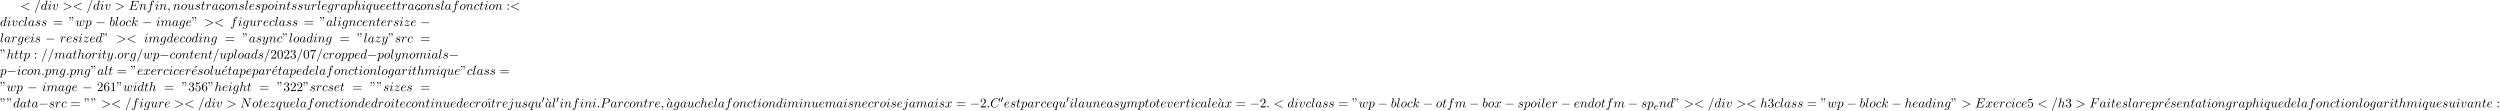 <?xml version='1.0' encoding='UTF-8'?>
<!-- This file was generated by dvisvgm 2.13.3 -->
<svg version='1.1' xmlns='http://www.w3.org/2000/svg' xmlns:xlink='http://www.w3.org/1999/xlink' width='2083.395pt' height='92.204pt' viewBox='53.798 60.56 2083.395 92.204'>
<defs>
<path id='g2-101' d='M1.602-1.817C1.777-1.817 2.375-1.825 2.798-1.977C3.491-2.216 3.515-2.694 3.515-2.813C3.515-3.26 3.092-3.515 2.574-3.515C1.674-3.515 .391-2.805 .391-1.395C.391-.582 .885 .08 1.761 .08C3.005 .08 3.674-.717 3.674-.829C3.674-.901 3.595-.956 3.547-.956S3.475-.933 3.435-.885C2.805-.143 1.913-.143 1.777-.143C1.196-.143 1.02-.638 1.02-1.084C1.02-1.323 1.092-1.682 1.124-1.817H1.602ZM1.188-2.04C1.443-3.013 2.168-3.292 2.574-3.292C2.893-3.292 3.196-3.132 3.196-2.813C3.196-2.04 1.889-2.04 1.554-2.04H1.188Z'/>
<path id='g0-48' d='M2.112-3.778C2.152-3.881 2.184-3.937 2.184-4.017C2.184-4.28 1.945-4.455 1.722-4.455C1.403-4.455 1.315-4.176 1.283-4.065L.271-.63C.239-.534 .239-.51 .239-.502C.239-.43 .287-.414 .367-.391C.51-.327 .526-.327 .542-.327C.566-.327 .614-.327 .669-.462L2.112-3.778Z'/>
<path id='g3-58' d='M2.095-.578C2.095-.895 1.833-1.156 1.516-1.156S.938-.895 .938-.578S1.2 0 1.516 0S2.095-.262 2.095-.578Z'/>
<path id='g3-59' d='M2.215-.011C2.215-.731 1.942-1.156 1.516-1.156C1.156-1.156 .938-.884 .938-.578C.938-.284 1.156 0 1.516 0C1.647 0 1.789-.044 1.898-.142C1.931-.164 1.942-.175 1.953-.175S1.975-.164 1.975-.011C1.975 .796 1.593 1.451 1.233 1.811C1.113 1.931 1.113 1.953 1.113 1.985C1.113 2.062 1.167 2.105 1.222 2.105C1.342 2.105 2.215 1.265 2.215-.011Z'/>
<path id='g3-60' d='M7.364-5.433C7.495-5.498 7.571-5.553 7.571-5.673S7.473-5.891 7.353-5.891C7.32-5.891 7.298-5.891 7.156-5.815L1.113-2.967C.993-2.913 .905-2.858 .905-2.727S.993-2.542 1.113-2.487L7.156 .36C7.298 .436 7.32 .436 7.353 .436C7.473 .436 7.571 .338 7.571 .218S7.495 .044 7.364-.022L1.636-2.727L7.364-5.433Z'/>
<path id='g3-61' d='M4.789-7.767C4.844-7.909 4.844-7.953 4.844-7.964C4.844-8.084 4.745-8.182 4.625-8.182C4.549-8.182 4.473-8.149 4.44-8.084L.655 2.313C.6 2.455 .6 2.498 .6 2.509C.6 2.629 .698 2.727 .818 2.727C.96 2.727 .993 2.651 1.058 2.465L4.789-7.767Z'/>
<path id='g3-62' d='M7.364-2.487C7.484-2.542 7.571-2.596 7.571-2.727S7.484-2.913 7.364-2.967L1.32-5.815C1.178-5.891 1.156-5.891 1.124-5.891C1.004-5.891 .905-5.793 .905-5.673C.905-5.575 .96-5.509 1.113-5.433L6.84-2.727L1.113-.022C.96 .055 .905 .12 .905 .218C.905 .338 1.004 .436 1.124 .436C1.156 .436 1.178 .436 1.32 .36L7.364-2.487Z'/>
<path id='g3-67' d='M8.291-7.582C8.291-7.615 8.269-7.691 8.171-7.691C8.138-7.691 8.127-7.68 8.007-7.56L7.244-6.72C7.145-6.873 6.644-7.691 5.433-7.691C3-7.691 .545-5.28 .545-2.749C.545-.949 1.833 .24 3.502 .24C4.451 .24 5.28-.196 5.858-.698C6.873-1.593 7.058-2.585 7.058-2.618C7.058-2.727 6.949-2.727 6.927-2.727C6.862-2.727 6.807-2.705 6.785-2.618C6.687-2.302 6.436-1.527 5.684-.895C4.931-.284 4.244-.098 3.676-.098C2.695-.098 1.538-.665 1.538-2.367C1.538-2.989 1.767-4.756 2.858-6.033C3.524-6.807 4.549-7.353 5.52-7.353C6.633-7.353 7.276-6.513 7.276-5.247C7.276-4.811 7.244-4.8 7.244-4.691S7.364-4.582 7.407-4.582C7.549-4.582 7.549-4.604 7.604-4.8L8.291-7.582Z'/>
<path id='g3-69' d='M7.724-2.542C7.745-2.596 7.778-2.673 7.778-2.695C7.778-2.705 7.778-2.815 7.647-2.815C7.549-2.815 7.527-2.749 7.505-2.684C6.796-1.069 6.393-.338 4.527-.338H2.935C2.782-.338 2.76-.338 2.695-.349C2.585-.36 2.553-.371 2.553-.458C2.553-.491 2.553-.513 2.607-.709L3.349-3.687H4.429C5.356-3.687 5.356-3.458 5.356-3.185C5.356-3.109 5.356-2.978 5.28-2.651C5.258-2.596 5.247-2.564 5.247-2.531C5.247-2.476 5.291-2.411 5.389-2.411C5.476-2.411 5.509-2.465 5.553-2.629L6.175-5.182C6.175-5.247 6.12-5.302 6.044-5.302C5.945-5.302 5.924-5.236 5.891-5.105C5.662-4.276 5.465-4.025 4.462-4.025H3.436L4.091-6.655C4.189-7.036 4.2-7.08 4.68-7.08H6.218C7.549-7.08 7.876-6.764 7.876-5.869C7.876-5.607 7.876-5.585 7.833-5.291C7.833-5.225 7.822-5.149 7.822-5.095S7.855-4.964 7.953-4.964C8.073-4.964 8.084-5.029 8.105-5.236L8.324-7.124C8.356-7.418 8.302-7.418 8.029-7.418H2.52C2.302-7.418 2.193-7.418 2.193-7.2C2.193-7.08 2.291-7.08 2.498-7.08C2.902-7.08 3.207-7.08 3.207-6.884C3.207-6.84 3.207-6.818 3.153-6.622L1.713-.851C1.604-.425 1.582-.338 .72-.338C.535-.338 .415-.338 .415-.131C.415 0 .513 0 .72 0H6.382C6.633 0 6.644-.011 6.72-.185L7.724-2.542Z'/>
<path id='g3-70' d='M3.305-3.545H4.364C5.182-3.545 5.269-3.371 5.269-3.055C5.269-2.978 5.269-2.847 5.193-2.52C5.171-2.465 5.16-2.422 5.16-2.4C5.16-2.313 5.225-2.269 5.291-2.269C5.4-2.269 5.4-2.302 5.455-2.498L6.055-4.865C6.087-4.985 6.087-5.007 6.087-5.04C6.087-5.062 6.065-5.16 5.956-5.16S5.836-5.105 5.793-4.931C5.564-4.08 5.313-3.884 4.385-3.884H3.393L4.091-6.655C4.189-7.036 4.2-7.08 4.68-7.08H6.12C7.462-7.08 7.713-6.72 7.713-5.88C7.713-5.629 7.713-5.585 7.68-5.291C7.658-5.149 7.658-5.127 7.658-5.095C7.658-5.04 7.691-4.964 7.789-4.964C7.909-4.964 7.92-5.029 7.942-5.236L8.16-7.124C8.193-7.418 8.138-7.418 7.865-7.418H2.52C2.302-7.418 2.193-7.418 2.193-7.2C2.193-7.08 2.291-7.08 2.498-7.08C2.902-7.08 3.207-7.08 3.207-6.884C3.207-6.84 3.207-6.818 3.153-6.622L1.713-.851C1.604-.425 1.582-.338 .72-.338C.535-.338 .415-.338 .415-.131C.415 0 .545 0 .578 0C.895 0 1.702-.033 2.018-.033C2.378-.033 3.284 0 3.644 0C3.742 0 3.873 0 3.873-.207C3.873-.295 3.807-.316 3.807-.327C3.775-.338 3.753-.338 3.502-.338C3.262-.338 3.207-.338 2.935-.36C2.618-.393 2.585-.436 2.585-.578C2.585-.6 2.585-.665 2.629-.829L3.305-3.545Z'/>
<path id='g3-78' d='M8.247-6.305C8.356-6.742 8.553-7.08 9.425-7.113C9.48-7.113 9.611-7.124 9.611-7.331C9.611-7.342 9.611-7.451 9.469-7.451C9.109-7.451 8.727-7.418 8.367-7.418C7.996-7.418 7.615-7.451 7.255-7.451C7.189-7.451 7.058-7.451 7.058-7.233C7.058-7.113 7.167-7.113 7.255-7.113C7.876-7.102 7.996-6.873 7.996-6.633C7.996-6.6 7.975-6.436 7.964-6.404L6.742-1.549L4.331-7.244C4.244-7.44 4.233-7.451 3.982-7.451H2.52C2.302-7.451 2.204-7.451 2.204-7.233C2.204-7.113 2.302-7.113 2.509-7.113C2.564-7.113 3.251-7.113 3.251-7.015L1.789-1.156C1.68-.72 1.495-.371 .611-.338C.545-.338 .425-.327 .425-.12C.425-.044 .48 0 .567 0C.916 0 1.298-.033 1.658-.033C2.029-.033 2.422 0 2.782 0C2.836 0 2.978 0 2.978-.218C2.978-.327 2.88-.338 2.76-.338C2.127-.36 2.04-.6 2.04-.818C2.04-.895 2.051-.949 2.084-1.069L3.524-6.829C3.567-6.764 3.567-6.742 3.622-6.633L6.338-.207C6.415-.022 6.447 0 6.545 0C6.665 0 6.665-.033 6.72-.229L8.247-6.305Z'/>
<path id='g3-80' d='M3.305-3.447H5.16C6.709-3.447 8.225-4.582 8.225-5.804C8.225-6.644 7.505-7.451 6.076-7.451H2.542C2.335-7.451 2.215-7.451 2.215-7.244C2.215-7.113 2.313-7.113 2.531-7.113C2.673-7.113 2.869-7.102 3-7.091C3.175-7.069 3.24-7.036 3.24-6.916C3.24-6.873 3.229-6.84 3.196-6.709L1.735-.851C1.625-.425 1.604-.338 .742-.338C.556-.338 .436-.338 .436-.131C.436 0 .567 0 .6 0C.905 0 1.68-.033 1.985-.033C2.215-.033 2.455-.022 2.684-.022C2.924-.022 3.164 0 3.393 0C3.469 0 3.611 0 3.611-.218C3.611-.338 3.513-.338 3.305-.338C2.902-.338 2.596-.338 2.596-.535C2.596-.6 2.618-.655 2.629-.72L3.305-3.447ZM4.091-6.698C4.189-7.08 4.211-7.113 4.68-7.113H5.727C6.633-7.113 7.211-6.818 7.211-6.065C7.211-5.64 6.993-4.702 6.567-4.309C6.022-3.818 5.367-3.731 4.887-3.731H3.349L4.091-6.698Z'/>
<path id='g3-97' d='M4.069-4.124C3.873-4.527 3.556-4.822 3.065-4.822C1.789-4.822 .436-3.218 .436-1.625C.436-.6 1.036 .12 1.887 .12C2.105 .12 2.651 .076 3.305-.698C3.393-.24 3.775 .12 4.298 .12C4.68 .12 4.931-.131 5.105-.48C5.291-.873 5.433-1.538 5.433-1.56C5.433-1.669 5.335-1.669 5.302-1.669C5.193-1.669 5.182-1.625 5.149-1.473C4.964-.764 4.767-.12 4.32-.12C4.025-.12 3.993-.404 3.993-.622C3.993-.862 4.015-.949 4.135-1.429C4.255-1.887 4.276-1.996 4.375-2.411L4.767-3.938C4.844-4.244 4.844-4.265 4.844-4.309C4.844-4.495 4.713-4.604 4.527-4.604C4.265-4.604 4.102-4.364 4.069-4.124ZM3.36-1.298C3.305-1.102 3.305-1.08 3.142-.895C2.662-.295 2.215-.12 1.909-.12C1.364-.12 1.211-.72 1.211-1.145C1.211-1.691 1.56-3.033 1.811-3.535C2.149-4.178 2.64-4.582 3.076-4.582C3.785-4.582 3.938-3.687 3.938-3.622S3.916-3.491 3.905-3.436L3.36-1.298Z'/>
<path id='g3-98' d='M2.607-7.451C2.607-7.462 2.607-7.571 2.465-7.571C2.215-7.571 1.418-7.484 1.135-7.462C1.047-7.451 .927-7.44 .927-7.244C.927-7.113 1.025-7.113 1.189-7.113C1.713-7.113 1.735-7.036 1.735-6.927C1.735-6.851 1.636-6.48 1.582-6.251L.687-2.695C.556-2.149 .513-1.975 .513-1.593C.513-.556 1.091 .12 1.898 .12C3.185 .12 4.527-1.505 4.527-3.076C4.527-4.069 3.949-4.822 3.076-4.822C2.575-4.822 2.127-4.505 1.8-4.167L2.607-7.451ZM1.582-3.327C1.647-3.567 1.647-3.589 1.745-3.709C2.28-4.418 2.771-4.582 3.055-4.582C3.447-4.582 3.742-4.255 3.742-3.556C3.742-2.913 3.382-1.658 3.185-1.244C2.825-.513 2.324-.12 1.898-.12C1.527-.12 1.167-.415 1.167-1.222C1.167-1.429 1.167-1.636 1.342-2.324L1.582-3.327Z'/>
<path id='g3-99' d='M4.32-4.145C4.145-4.145 3.993-4.145 3.84-3.993C3.665-3.829 3.644-3.644 3.644-3.567C3.644-3.305 3.84-3.185 4.047-3.185C4.364-3.185 4.658-3.447 4.658-3.884C4.658-4.418 4.145-4.822 3.371-4.822C1.898-4.822 .447-3.262 .447-1.724C.447-.742 1.08 .12 2.215 .12C3.775 .12 4.691-1.036 4.691-1.167C4.691-1.233 4.625-1.309 4.56-1.309C4.505-1.309 4.484-1.287 4.418-1.2C3.556-.12 2.367-.12 2.236-.12C1.549-.12 1.255-.655 1.255-1.309C1.255-1.756 1.473-2.815 1.844-3.491C2.182-4.113 2.782-4.582 3.382-4.582C3.753-4.582 4.167-4.44 4.32-4.145Z'/>
<path id='g3-100' d='M5.629-7.451C5.629-7.462 5.629-7.571 5.487-7.571C5.324-7.571 4.287-7.473 4.102-7.451C4.015-7.44 3.949-7.385 3.949-7.244C3.949-7.113 4.047-7.113 4.211-7.113C4.735-7.113 4.756-7.036 4.756-6.927L4.724-6.709L4.069-4.124C3.873-4.527 3.556-4.822 3.065-4.822C1.789-4.822 .436-3.218 .436-1.625C.436-.6 1.036 .12 1.887 .12C2.105 .12 2.651 .076 3.305-.698C3.393-.24 3.775 .12 4.298 .12C4.68 .12 4.931-.131 5.105-.48C5.291-.873 5.433-1.538 5.433-1.56C5.433-1.669 5.335-1.669 5.302-1.669C5.193-1.669 5.182-1.625 5.149-1.473C4.964-.764 4.767-.12 4.32-.12C4.025-.12 3.993-.404 3.993-.622C3.993-.884 4.015-.96 4.058-1.145L5.629-7.451ZM3.36-1.298C3.305-1.102 3.305-1.08 3.142-.895C2.662-.295 2.215-.12 1.909-.12C1.364-.12 1.211-.72 1.211-1.145C1.211-1.691 1.56-3.033 1.811-3.535C2.149-4.178 2.64-4.582 3.076-4.582C3.785-4.582 3.938-3.687 3.938-3.622S3.916-3.491 3.905-3.436L3.36-1.298Z'/>
<path id='g3-101' d='M2.04-2.52C2.356-2.52 3.164-2.542 3.709-2.771C4.473-3.098 4.527-3.742 4.527-3.895C4.527-4.375 4.113-4.822 3.36-4.822C2.149-4.822 .502-3.764 .502-1.855C.502-.742 1.145 .12 2.215 .12C3.775 .12 4.691-1.036 4.691-1.167C4.691-1.233 4.625-1.309 4.56-1.309C4.505-1.309 4.484-1.287 4.418-1.2C3.556-.12 2.367-.12 2.236-.12C1.385-.12 1.287-1.036 1.287-1.385C1.287-1.516 1.298-1.855 1.462-2.52H2.04ZM1.527-2.76C1.953-4.418 3.076-4.582 3.36-4.582C3.873-4.582 4.167-4.265 4.167-3.895C4.167-2.76 2.422-2.76 1.975-2.76H1.527Z'/>
<path id='g3-102' d='M4.004-4.364H4.942C5.16-4.364 5.269-4.364 5.269-4.582C5.269-4.702 5.16-4.702 4.975-4.702H4.069L4.298-5.945C4.342-6.175 4.495-6.949 4.56-7.08C4.658-7.287 4.844-7.451 5.073-7.451C5.116-7.451 5.4-7.451 5.607-7.255C5.127-7.211 5.018-6.829 5.018-6.665C5.018-6.415 5.215-6.284 5.422-6.284C5.705-6.284 6.022-6.524 6.022-6.938C6.022-7.44 5.52-7.691 5.073-7.691C4.702-7.691 4.015-7.495 3.687-6.415C3.622-6.185 3.589-6.076 3.327-4.702H2.575C2.367-4.702 2.247-4.702 2.247-4.495C2.247-4.364 2.345-4.364 2.553-4.364H3.273L2.455-.055C2.258 1.004 2.073 1.996 1.505 1.996C1.462 1.996 1.189 1.996 .982 1.8C1.484 1.767 1.582 1.375 1.582 1.211C1.582 .96 1.385 .829 1.178 .829C.895 .829 .578 1.069 .578 1.484C.578 1.975 1.058 2.236 1.505 2.236C2.105 2.236 2.542 1.593 2.738 1.178C3.087 .491 3.338-.829 3.349-.905L4.004-4.364Z'/>
<path id='g3-103' d='M5.138-4.113C5.149-4.178 5.171-4.233 5.171-4.309C5.171-4.495 5.04-4.604 4.855-4.604C4.745-4.604 4.451-4.527 4.407-4.135C4.211-4.538 3.829-4.822 3.393-4.822C2.149-4.822 .796-3.295 .796-1.724C.796-.644 1.462 0 2.247 0C2.891 0 3.404-.513 3.513-.633L3.524-.622C3.295 .349 3.164 .796 3.164 .818C3.12 .916 2.749 1.996 1.593 1.996C1.385 1.996 1.025 1.985 .72 1.887C1.047 1.789 1.167 1.505 1.167 1.32C1.167 1.145 1.047 .938 .753 .938C.513 .938 .164 1.135 .164 1.571C.164 2.018 .567 2.236 1.615 2.236C2.978 2.236 3.764 1.385 3.927 .731L5.138-4.113ZM3.72-1.396C3.655-1.113 3.404-.84 3.164-.633C2.935-.436 2.596-.24 2.28-.24C1.735-.24 1.571-.807 1.571-1.244C1.571-1.767 1.887-3.055 2.182-3.611C2.476-4.145 2.945-4.582 3.404-4.582C4.124-4.582 4.276-3.698 4.276-3.644S4.255-3.524 4.244-3.48L3.72-1.396Z'/>
<path id='g3-104' d='M3.131-7.451C3.131-7.462 3.131-7.571 2.989-7.571C2.738-7.571 1.942-7.484 1.658-7.462C1.571-7.451 1.451-7.44 1.451-7.244C1.451-7.113 1.549-7.113 1.713-7.113C2.236-7.113 2.258-7.036 2.258-6.927L2.225-6.709L.644-.425C.6-.273 .6-.251 .6-.185C.6 .065 .818 .12 .916 .12C1.091 .12 1.265-.011 1.32-.164L1.527-.993L1.767-1.975C1.833-2.215 1.898-2.455 1.953-2.705C1.975-2.771 2.062-3.131 2.073-3.196C2.105-3.295 2.444-3.905 2.815-4.2C3.055-4.375 3.393-4.582 3.862-4.582S4.451-4.211 4.451-3.818C4.451-3.229 4.036-2.04 3.775-1.375C3.687-1.124 3.633-.993 3.633-.775C3.633-.262 4.015 .12 4.527 .12C5.553 .12 5.956-1.473 5.956-1.56C5.956-1.669 5.858-1.669 5.825-1.669C5.716-1.669 5.716-1.636 5.662-1.473C5.498-.895 5.149-.12 4.549-.12C4.364-.12 4.287-.229 4.287-.48C4.287-.753 4.385-1.015 4.484-1.255C4.658-1.724 5.149-3.022 5.149-3.655C5.149-4.364 4.713-4.822 3.895-4.822C3.207-4.822 2.684-4.484 2.28-3.982L3.131-7.451Z'/>
<path id='g3-105' d='M3.098-6.818C3.098-7.036 2.945-7.211 2.695-7.211C2.4-7.211 2.105-6.927 2.105-6.633C2.105-6.425 2.258-6.24 2.52-6.24C2.771-6.24 3.098-6.491 3.098-6.818ZM2.269-2.716C2.4-3.033 2.4-3.055 2.509-3.349C2.596-3.567 2.651-3.72 2.651-3.927C2.651-4.418 2.302-4.822 1.756-4.822C.731-4.822 .316-3.24 .316-3.142C.316-3.033 .425-3.033 .447-3.033C.556-3.033 .567-3.055 .622-3.229C.916-4.255 1.353-4.582 1.724-4.582C1.811-4.582 1.996-4.582 1.996-4.233C1.996-4.004 1.92-3.775 1.876-3.665C1.789-3.382 1.298-2.116 1.124-1.647C1.015-1.364 .873-1.004 .873-.775C.873-.262 1.244 .12 1.767 .12C2.793 .12 3.196-1.462 3.196-1.56C3.196-1.669 3.098-1.669 3.065-1.669C2.956-1.669 2.956-1.636 2.902-1.473C2.705-.785 2.345-.12 1.789-.12C1.604-.12 1.527-.229 1.527-.48C1.527-.753 1.593-.905 1.844-1.571L2.269-2.716Z'/>
<path id='g3-106' d='M4.331-6.818C4.331-7.025 4.178-7.211 3.916-7.211C3.665-7.211 3.338-6.96 3.338-6.633C3.338-6.415 3.491-6.24 3.742-6.24C4.036-6.24 4.331-6.524 4.331-6.818ZM2.138 .545C1.931 1.375 1.407 1.996 .796 1.996C.731 1.996 .567 1.996 .371 1.898C.698 1.822 .862 1.538 .862 1.32C.862 1.145 .742 .938 .447 .938C.175 .938-.142 1.167-.142 1.56C-.142 1.996 .295 2.236 .818 2.236C1.582 2.236 2.596 1.658 2.869 .578L3.873-3.415C3.927-3.633 3.927-3.785 3.927-3.818C3.927-4.44 3.469-4.822 2.924-4.822C1.811-4.822 1.189-3.24 1.189-3.142C1.189-3.033 1.298-3.033 1.32-3.033C1.418-3.033 1.429-3.044 1.516-3.251C1.789-3.916 2.291-4.582 2.891-4.582C3.044-4.582 3.24-4.538 3.24-4.08C3.24-3.829 3.207-3.709 3.164-3.524L2.138 .545Z'/>
<path id='g3-107' d='M3.131-7.451C3.131-7.462 3.131-7.571 2.989-7.571C2.738-7.571 1.942-7.484 1.658-7.462C1.571-7.451 1.451-7.44 1.451-7.244C1.451-7.113 1.549-7.113 1.713-7.113C2.236-7.113 2.258-7.036 2.258-6.927L2.225-6.709L.644-.425C.6-.273 .6-.251 .6-.185C.6 .065 .818 .12 .916 .12C1.058 .12 1.222 .022 1.287-.109C1.342-.207 1.833-2.225 1.898-2.498C2.269-2.465 3.164-2.291 3.164-1.571C3.164-1.495 3.164-1.451 3.131-1.342C3.109-1.211 3.087-1.08 3.087-.96C3.087-.316 3.524 .12 4.091 .12C4.418 .12 4.713-.055 4.953-.458C5.225-.938 5.345-1.538 5.345-1.56C5.345-1.669 5.247-1.669 5.215-1.669C5.105-1.669 5.095-1.625 5.062-1.473C4.844-.676 4.593-.12 4.113-.12C3.905-.12 3.764-.24 3.764-.633C3.764-.818 3.807-1.069 3.851-1.244C3.895-1.429 3.895-1.473 3.895-1.582C3.895-2.291 3.207-2.607 2.28-2.727C2.618-2.924 2.967-3.273 3.218-3.535C3.742-4.113 4.244-4.582 4.778-4.582C4.844-4.582 4.855-4.582 4.876-4.571C5.007-4.549 5.018-4.549 5.105-4.484C5.127-4.473 5.127-4.462 5.149-4.44C4.625-4.407 4.527-3.982 4.527-3.851C4.527-3.676 4.647-3.469 4.942-3.469C5.225-3.469 5.542-3.709 5.542-4.135C5.542-4.462 5.291-4.822 4.8-4.822C4.495-4.822 3.993-4.735 3.207-3.862C2.836-3.447 2.411-3.011 1.996-2.847L3.131-7.451Z'/>
<path id='g3-108' d='M2.815-7.451C2.815-7.462 2.815-7.571 2.673-7.571C2.422-7.571 1.625-7.484 1.342-7.462C1.255-7.451 1.135-7.44 1.135-7.233C1.135-7.113 1.244-7.113 1.407-7.113C1.931-7.113 1.942-7.015 1.942-6.927L1.909-6.709L.535-1.255C.502-1.135 .48-1.058 .48-.884C.48-.262 .96 .12 1.473 .12C1.833 .12 2.105-.098 2.291-.491C2.487-.905 2.618-1.538 2.618-1.56C2.618-1.669 2.52-1.669 2.487-1.669C2.378-1.669 2.367-1.625 2.335-1.473C2.149-.764 1.942-.12 1.505-.12C1.178-.12 1.178-.469 1.178-.622C1.178-.884 1.189-.938 1.244-1.145L2.815-7.451Z'/>
<path id='g3-109' d='M.96-.644C.927-.48 .862-.229 .862-.175C.862 .022 1.015 .12 1.178 .12C1.309 .12 1.505 .033 1.582-.185C1.593-.207 1.724-.72 1.789-.993L2.029-1.975C2.095-2.215 2.16-2.455 2.215-2.705C2.258-2.891 2.345-3.207 2.356-3.251C2.52-3.589 3.098-4.582 4.135-4.582C4.625-4.582 4.724-4.178 4.724-3.818C4.724-3.545 4.647-3.24 4.56-2.913L4.255-1.647L4.036-.818C3.993-.6 3.895-.229 3.895-.175C3.895 .022 4.047 .12 4.211 .12C4.549 .12 4.615-.153 4.702-.502C4.855-1.113 5.258-2.705 5.356-3.131C5.389-3.273 5.967-4.582 7.156-4.582C7.625-4.582 7.745-4.211 7.745-3.818C7.745-3.196 7.287-1.953 7.069-1.375C6.971-1.113 6.927-.993 6.927-.775C6.927-.262 7.309 .12 7.822 .12C8.847 .12 9.251-1.473 9.251-1.56C9.251-1.669 9.153-1.669 9.12-1.669C9.011-1.669 9.011-1.636 8.956-1.473C8.793-.895 8.444-.12 7.844-.12C7.658-.12 7.582-.229 7.582-.48C7.582-.753 7.68-1.015 7.778-1.255C7.985-1.822 8.444-3.033 8.444-3.655C8.444-4.364 8.007-4.822 7.189-4.822S5.815-4.342 5.411-3.764C5.4-3.905 5.367-4.276 5.062-4.538C4.789-4.767 4.44-4.822 4.167-4.822C3.185-4.822 2.651-4.124 2.465-3.873C2.411-4.495 1.953-4.822 1.462-4.822C.96-4.822 .753-4.396 .655-4.2C.458-3.818 .316-3.175 .316-3.142C.316-3.033 .425-3.033 .447-3.033C.556-3.033 .567-3.044 .633-3.284C.818-4.058 1.036-4.582 1.429-4.582C1.604-4.582 1.767-4.495 1.767-4.08C1.767-3.851 1.735-3.731 1.593-3.164L.96-.644Z'/>
<path id='g3-110' d='M.96-.644C.927-.48 .862-.229 .862-.175C.862 .022 1.015 .12 1.178 .12C1.309 .12 1.505 .033 1.582-.185C1.593-.207 1.724-.72 1.789-.993L2.029-1.975C2.095-2.215 2.16-2.455 2.215-2.705C2.258-2.891 2.345-3.207 2.356-3.251C2.52-3.589 3.098-4.582 4.135-4.582C4.625-4.582 4.724-4.178 4.724-3.818C4.724-3.142 4.189-1.745 4.015-1.276C3.916-1.025 3.905-.895 3.905-.775C3.905-.262 4.287 .12 4.8 .12C5.825 .12 6.229-1.473 6.229-1.56C6.229-1.669 6.131-1.669 6.098-1.669C5.989-1.669 5.989-1.636 5.935-1.473C5.716-.731 5.356-.12 4.822-.12C4.636-.12 4.56-.229 4.56-.48C4.56-.753 4.658-1.015 4.756-1.255C4.964-1.833 5.422-3.033 5.422-3.655C5.422-4.385 4.953-4.822 4.167-4.822C3.185-4.822 2.651-4.124 2.465-3.873C2.411-4.484 1.964-4.822 1.462-4.822S.753-4.396 .644-4.2C.469-3.829 .316-3.185 .316-3.142C.316-3.033 .425-3.033 .447-3.033C.556-3.033 .567-3.044 .633-3.284C.818-4.058 1.036-4.582 1.429-4.582C1.647-4.582 1.767-4.44 1.767-4.08C1.767-3.851 1.735-3.731 1.593-3.164L.96-.644Z'/>
<path id='g3-111' d='M5.116-2.978C5.116-4.113 4.353-4.822 3.371-4.822C1.909-4.822 .447-3.273 .447-1.724C.447-.644 1.178 .12 2.193 .12C3.644 .12 5.116-1.385 5.116-2.978ZM2.204-.12C1.735-.12 1.255-.458 1.255-1.309C1.255-1.844 1.538-3.022 1.887-3.578C2.433-4.418 3.055-4.582 3.36-4.582C3.993-4.582 4.32-4.058 4.32-3.404C4.32-2.978 4.102-1.833 3.687-1.124C3.305-.491 2.705-.12 2.204-.12Z'/>
<path id='g3-112' d='M.491 1.331C.404 1.702 .382 1.778-.098 1.778C-.229 1.778-.349 1.778-.349 1.985C-.349 2.073-.295 2.116-.207 2.116C.087 2.116 .404 2.084 .709 2.084C1.069 2.084 1.44 2.116 1.789 2.116C1.844 2.116 1.985 2.116 1.985 1.898C1.985 1.778 1.876 1.778 1.724 1.778C1.178 1.778 1.178 1.702 1.178 1.604C1.178 1.473 1.636-.305 1.713-.578C1.855-.262 2.16 .12 2.716 .12C3.982 .12 5.345-1.473 5.345-3.076C5.345-4.102 4.724-4.822 3.895-4.822C3.349-4.822 2.825-4.429 2.465-4.004C2.356-4.593 1.887-4.822 1.484-4.822C.982-4.822 .775-4.396 .676-4.2C.48-3.829 .338-3.175 .338-3.142C.338-3.033 .447-3.033 .469-3.033C.578-3.033 .589-3.044 .655-3.284C.84-4.058 1.058-4.582 1.451-4.582C1.636-4.582 1.789-4.495 1.789-4.08C1.789-3.829 1.756-3.709 1.713-3.524L.491 1.331ZM2.411-3.404C2.487-3.698 2.782-4.004 2.978-4.167C3.36-4.505 3.676-4.582 3.862-4.582C4.298-4.582 4.56-4.2 4.56-3.556S4.2-1.658 4.004-1.244C3.633-.48 3.109-.12 2.705-.12C1.985-.12 1.844-1.025 1.844-1.091C1.844-1.113 1.844-1.135 1.876-1.265L2.411-3.404Z'/>
<path id='g3-113' d='M4.931-4.702C4.931-4.745 4.898-4.811 4.822-4.811C4.702-4.811 4.265-4.375 4.08-4.058C3.84-4.647 3.415-4.822 3.065-4.822C1.778-4.822 .436-3.207 .436-1.625C.436-.556 1.08 .12 1.876 .12C2.345 .12 2.771-.142 3.164-.535C3.065-.153 2.705 1.32 2.673 1.418C2.585 1.724 2.498 1.767 1.887 1.778C1.745 1.778 1.636 1.778 1.636 1.996C1.636 2.007 1.636 2.116 1.778 2.116C2.127 2.116 2.509 2.084 2.869 2.084C3.24 2.084 3.633 2.116 3.993 2.116C4.047 2.116 4.189 2.116 4.189 1.898C4.189 1.778 4.08 1.778 3.905 1.778C3.382 1.778 3.382 1.702 3.382 1.604C3.382 1.527 3.404 1.462 3.425 1.364L4.931-4.702ZM1.909-.12C1.255-.12 1.211-.96 1.211-1.145C1.211-1.669 1.527-2.858 1.713-3.316C2.051-4.124 2.618-4.582 3.065-4.582C3.775-4.582 3.927-3.698 3.927-3.622C3.927-3.556 3.327-1.167 3.295-1.124C3.131-.818 2.52-.12 1.909-.12Z'/>
<path id='g3-114' d='M.96-.644C.927-.48 .862-.229 .862-.175C.862 .022 1.015 .12 1.178 .12C1.309 .12 1.505 .033 1.582-.185C1.604-.229 1.975-1.713 2.018-1.909C2.105-2.269 2.302-3.033 2.367-3.327C2.411-3.469 2.716-3.982 2.978-4.222C3.065-4.298 3.382-4.582 3.851-4.582C4.135-4.582 4.298-4.451 4.309-4.451C3.982-4.396 3.742-4.135 3.742-3.851C3.742-3.676 3.862-3.469 4.156-3.469S4.756-3.72 4.756-4.113C4.756-4.495 4.407-4.822 3.851-4.822C3.142-4.822 2.662-4.287 2.455-3.982C2.367-4.473 1.975-4.822 1.462-4.822C.96-4.822 .753-4.396 .655-4.2C.458-3.829 .316-3.175 .316-3.142C.316-3.033 .425-3.033 .447-3.033C.556-3.033 .567-3.044 .633-3.284C.818-4.058 1.036-4.582 1.429-4.582C1.615-4.582 1.767-4.495 1.767-4.08C1.767-3.851 1.735-3.731 1.593-3.164L.96-.644Z'/>
<path id='g3-115' d='M4.265-4.08C3.96-4.069 3.742-3.829 3.742-3.589C3.742-3.436 3.84-3.273 4.08-3.273S4.582-3.458 4.582-3.884C4.582-4.375 4.113-4.822 3.284-4.822C1.844-4.822 1.44-3.709 1.44-3.229C1.44-2.378 2.247-2.215 2.564-2.149C3.131-2.04 3.698-1.92 3.698-1.32C3.698-1.036 3.447-.12 2.138-.12C1.985-.12 1.145-.12 .895-.698C1.309-.644 1.582-.971 1.582-1.276C1.582-1.527 1.407-1.658 1.178-1.658C.895-1.658 .567-1.429 .567-.938C.567-.316 1.189 .12 2.127 .12C3.895 .12 4.32-1.2 4.32-1.691C4.32-2.084 4.113-2.356 3.982-2.487C3.687-2.793 3.371-2.847 2.891-2.945C2.498-3.033 2.062-3.109 2.062-3.6C2.062-3.916 2.324-4.582 3.284-4.582C3.556-4.582 4.102-4.505 4.265-4.08Z'/>
<path id='g3-116' d='M2.247-4.364H3.273C3.491-4.364 3.6-4.364 3.6-4.582C3.6-4.702 3.491-4.702 3.295-4.702H2.335C2.727-6.251 2.782-6.469 2.782-6.535C2.782-6.72 2.651-6.829 2.465-6.829C2.433-6.829 2.127-6.818 2.029-6.436L1.604-4.702H.578C.36-4.702 .251-4.702 .251-4.495C.251-4.364 .338-4.364 .556-4.364H1.516C.731-1.265 .687-1.08 .687-.884C.687-.295 1.102 .12 1.691 .12C2.804 .12 3.425-1.473 3.425-1.56C3.425-1.669 3.338-1.669 3.295-1.669C3.196-1.669 3.185-1.636 3.131-1.516C2.662-.382 2.084-.12 1.713-.12C1.484-.12 1.375-.262 1.375-.622C1.375-.884 1.396-.96 1.44-1.145L2.247-4.364Z'/>
<path id='g3-117' d='M3.818-.611C3.938-.164 4.32 .12 4.789 .12C5.171 .12 5.422-.131 5.596-.48C5.782-.873 5.924-1.538 5.924-1.56C5.924-1.669 5.825-1.669 5.793-1.669C5.684-1.669 5.673-1.625 5.64-1.473C5.487-.862 5.28-.12 4.822-.12C4.593-.12 4.484-.262 4.484-.622C4.484-.862 4.615-1.375 4.702-1.756L5.007-2.935C5.04-3.098 5.149-3.513 5.193-3.676C5.247-3.927 5.356-4.342 5.356-4.407C5.356-4.604 5.204-4.702 5.04-4.702C4.985-4.702 4.702-4.691 4.615-4.32C4.407-3.524 3.927-1.615 3.796-1.036C3.785-.993 3.349-.12 2.553-.12C1.985-.12 1.876-.611 1.876-1.015C1.876-1.625 2.182-2.487 2.465-3.24C2.596-3.567 2.651-3.72 2.651-3.927C2.651-4.418 2.302-4.822 1.756-4.822C.72-4.822 .316-3.24 .316-3.142C.316-3.033 .425-3.033 .447-3.033C.556-3.033 .567-3.055 .622-3.229C.895-4.178 1.309-4.582 1.724-4.582C1.822-4.582 1.996-4.571 1.996-4.222C1.996-3.96 1.876-3.644 1.811-3.48C1.407-2.4 1.178-1.724 1.178-1.189C1.178-.153 1.931 .12 2.52 .12C3.24 .12 3.633-.371 3.818-.611Z'/>
<path id='g3-118' d='M5.105-4.058C5.105-4.647 4.822-4.822 4.625-4.822C4.353-4.822 4.091-4.538 4.091-4.298C4.091-4.156 4.145-4.091 4.265-3.971C4.495-3.753 4.636-3.469 4.636-3.076C4.636-2.618 3.971-.12 2.695-.12C2.138-.12 1.887-.502 1.887-1.069C1.887-1.68 2.182-2.476 2.52-3.382C2.596-3.567 2.651-3.72 2.651-3.927C2.651-4.418 2.302-4.822 1.756-4.822C.731-4.822 .316-3.24 .316-3.142C.316-3.033 .425-3.033 .447-3.033C.556-3.033 .567-3.055 .622-3.229C.938-4.331 1.407-4.582 1.724-4.582C1.811-4.582 1.996-4.582 1.996-4.233C1.996-3.96 1.887-3.665 1.811-3.469C1.331-2.204 1.189-1.702 1.189-1.233C1.189-.055 2.149 .12 2.651 .12C4.484 .12 5.105-3.491 5.105-4.058Z'/>
<path id='g3-119' d='M5.04-3.698C5.095-3.938 5.204-4.342 5.204-4.407C5.204-4.604 5.051-4.702 4.887-4.702C4.756-4.702 4.56-4.615 4.484-4.396C4.451-4.32 3.938-2.236 3.862-1.953C3.785-1.625 3.764-1.429 3.764-1.233C3.764-1.113 3.764-1.091 3.775-1.036C3.524-.458 3.196-.12 2.771-.12C1.898-.12 1.898-.927 1.898-1.113C1.898-1.462 1.953-1.887 2.465-3.229C2.585-3.556 2.651-3.709 2.651-3.927C2.651-4.418 2.291-4.822 1.756-4.822C.72-4.822 .316-3.24 .316-3.142C.316-3.033 .425-3.033 .447-3.033C.556-3.033 .567-3.055 .622-3.229C.916-4.244 1.342-4.582 1.724-4.582C1.822-4.582 1.996-4.571 1.996-4.222C1.996-3.949 1.876-3.644 1.8-3.458C1.32-2.171 1.189-1.669 1.189-1.255C1.189-.262 1.92 .12 2.738 .12C2.924 .12 3.436 .12 3.873-.644C4.156 .055 4.909 .12 5.236 .12C6.055 .12 6.535-.567 6.818-1.222C7.189-2.073 7.538-3.535 7.538-4.058C7.538-4.658 7.244-4.822 7.058-4.822C6.785-4.822 6.513-4.538 6.513-4.298C6.513-4.156 6.578-4.091 6.676-4.004C6.796-3.884 7.069-3.6 7.069-3.076C7.069-2.705 6.753-1.636 6.469-1.08C6.185-.502 5.804-.12 5.269-.12C4.756-.12 4.462-.447 4.462-1.069C4.462-1.375 4.538-1.713 4.582-1.865L5.04-3.698Z'/>
<path id='g3-120' d='M3.644-3.295C3.709-3.578 3.96-4.582 4.724-4.582C4.778-4.582 5.04-4.582 5.269-4.44C4.964-4.385 4.745-4.113 4.745-3.851C4.745-3.676 4.865-3.469 5.16-3.469C5.4-3.469 5.749-3.665 5.749-4.102C5.749-4.669 5.105-4.822 4.735-4.822C4.102-4.822 3.72-4.244 3.589-3.993C3.316-4.713 2.727-4.822 2.411-4.822C1.276-4.822 .655-3.415 .655-3.142C.655-3.033 .764-3.033 .785-3.033C.873-3.033 .905-3.055 .927-3.153C1.298-4.309 2.018-4.582 2.389-4.582C2.596-4.582 2.978-4.484 2.978-3.851C2.978-3.513 2.793-2.782 2.389-1.255C2.215-.578 1.833-.12 1.353-.12C1.287-.12 1.036-.12 .807-.262C1.08-.316 1.32-.545 1.32-.851C1.32-1.145 1.08-1.233 .916-1.233C.589-1.233 .316-.949 .316-.6C.316-.098 .862 .12 1.342 .12C2.062 .12 2.455-.644 2.487-.709C2.618-.305 3.011 .12 3.665 .12C4.789 .12 5.411-1.287 5.411-1.56C5.411-1.669 5.313-1.669 5.28-1.669C5.182-1.669 5.16-1.625 5.138-1.549C4.778-.382 4.036-.12 3.687-.12C3.262-.12 3.087-.469 3.087-.84C3.087-1.08 3.153-1.32 3.273-1.8L3.644-3.295Z'/>
<path id='g3-121' d='M5.302-4.156C5.345-4.309 5.345-4.331 5.345-4.407C5.345-4.604 5.193-4.702 5.029-4.702C4.92-4.702 4.745-4.636 4.647-4.473C4.625-4.418 4.538-4.08 4.495-3.884C4.418-3.6 4.342-3.305 4.276-3.011L3.785-1.047C3.742-.884 3.273-.12 2.553-.12C1.996-.12 1.876-.6 1.876-1.004C1.876-1.505 2.062-2.182 2.433-3.142C2.607-3.589 2.651-3.709 2.651-3.927C2.651-4.418 2.302-4.822 1.756-4.822C.72-4.822 .316-3.24 .316-3.142C.316-3.033 .425-3.033 .447-3.033C.556-3.033 .567-3.055 .622-3.229C.916-4.255 1.353-4.582 1.724-4.582C1.811-4.582 1.996-4.582 1.996-4.233C1.996-3.96 1.887-3.676 1.811-3.469C1.375-2.313 1.178-1.691 1.178-1.178C1.178-.207 1.865 .12 2.509 .12C2.935 .12 3.305-.065 3.611-.371C3.469 .196 3.338 .731 2.902 1.309C2.618 1.68 2.204 1.996 1.702 1.996C1.549 1.996 1.058 1.964 .873 1.538C1.047 1.538 1.189 1.538 1.342 1.407C1.451 1.309 1.56 1.167 1.56 .96C1.56 .622 1.265 .578 1.156 .578C.905 .578 .545 .753 .545 1.287C.545 1.833 1.025 2.236 1.702 2.236C2.825 2.236 3.949 1.244 4.255 .011L5.302-4.156Z'/>
<path id='g3-122' d='M1.451-.905C2.04-1.538 2.356-1.811 2.749-2.149C2.749-2.16 3.425-2.738 3.818-3.131C4.855-4.145 5.095-4.669 5.095-4.713C5.095-4.822 4.996-4.822 4.975-4.822C4.898-4.822 4.865-4.8 4.811-4.702C4.484-4.178 4.255-4.004 3.993-4.004S3.6-4.167 3.436-4.353C3.229-4.604 3.044-4.822 2.684-4.822C1.865-4.822 1.364-3.807 1.364-3.578C1.364-3.524 1.396-3.458 1.495-3.458S1.615-3.513 1.636-3.578C1.844-4.08 2.476-4.091 2.564-4.091C2.793-4.091 3-4.015 3.251-3.927C3.687-3.764 3.807-3.764 4.091-3.764C3.698-3.295 2.782-2.509 2.575-2.335L1.593-1.418C.851-.687 .469-.065 .469 .011C.469 .12 .578 .12 .6 .12C.687 .12 .709 .098 .775-.022C1.025-.404 1.353-.698 1.702-.698C1.953-.698 2.062-.6 2.335-.284C2.52-.055 2.716 .12 3.033 .12C4.113 .12 4.745-1.265 4.745-1.56C4.745-1.615 4.702-1.669 4.615-1.669C4.516-1.669 4.495-1.604 4.462-1.527C4.211-.818 3.513-.611 3.153-.611C2.935-.611 2.738-.676 2.509-.753C2.138-.895 1.975-.938 1.745-.938C1.724-.938 1.549-.938 1.451-.905Z'/>
<path id='g1-0' d='M7.189-2.509C7.375-2.509 7.571-2.509 7.571-2.727S7.375-2.945 7.189-2.945H1.287C1.102-2.945 .905-2.945 .905-2.727S1.102-2.509 1.287-2.509H7.189Z'/>
<path id='g4-16' d='M1.931-4.822L.404-4.702V-4.364C1.113-4.364 1.211-4.298 1.211-3.764V-.829C1.211-.338 1.091-.338 .36-.338V0C.709-.011 1.298-.033 1.56-.033C1.942-.033 2.324-.011 2.695 0V-.338C1.975-.338 1.931-.393 1.931-.818V-4.822Z'/>
<path id='g4-18' d='M3-5.564L3.196-5.749L1.887-7.429C1.855-7.473 1.735-7.615 1.56-7.615C1.364-7.615 1.167-7.418 1.167-7.222C1.167-7.091 1.244-6.982 1.353-6.895L3-5.564Z'/>
<path id='g4-19' d='M4.091-6.895C4.189-6.971 4.276-7.091 4.276-7.222C4.276-7.418 4.08-7.615 3.884-7.615C3.72-7.615 3.6-7.495 3.556-7.429L2.247-5.76L2.433-5.564L4.091-6.895Z'/>
<path id='g4-24' d='M3.098 .24H2.345V.775C2.935 .785 3.251 1.036 3.251 1.375C3.251 1.789 2.782 1.975 1.767 1.975H1.429V2.215H1.909C1.953 2.215 2.684 2.215 3.196 2.095C3.644 1.996 4.004 1.8 4.004 1.375C4.004 .905 3.6 .676 3.098 .6V.24Z'/>
<path id='g4-34' d='M1.669-6.425C1.669-7.08 1.407-7.571 .938-7.571C.556-7.571 .36-7.276 .36-6.993S.545-6.415 .938-6.415C1.156-6.415 1.309-6.524 1.375-6.589C1.385-6.611 1.396-6.622 1.407-6.622C1.429-6.622 1.429-6.469 1.429-6.425C1.429-6.076 1.353-5.291 .665-4.615C.535-4.484 .535-4.462 .535-4.429C.535-4.353 .589-4.309 .644-4.309C.764-4.309 1.669-5.138 1.669-6.425ZM3.785-6.425C3.785-7.08 3.524-7.571 3.055-7.571C2.673-7.571 2.476-7.276 2.476-6.993S2.662-6.415 3.055-6.415C3.273-6.415 3.425-6.524 3.491-6.589C3.502-6.611 3.513-6.622 3.524-6.622C3.545-6.622 3.545-6.469 3.545-6.425C3.545-6.076 3.469-5.291 2.782-4.615C2.651-4.484 2.651-4.462 2.651-4.429C2.651-4.353 2.705-4.309 2.76-4.309C2.88-4.309 3.785-5.138 3.785-6.425Z'/>
<path id='g4-48' d='M5.018-3.491C5.018-4.364 4.964-5.236 4.582-6.044C4.08-7.091 3.185-7.265 2.727-7.265C2.073-7.265 1.276-6.982 .829-5.967C.48-5.215 .425-4.364 .425-3.491C.425-2.673 .469-1.691 .916-.862C1.385 .022 2.182 .24 2.716 .24C3.305 .24 4.135 .011 4.615-1.025C4.964-1.778 5.018-2.629 5.018-3.491ZM2.716 0C2.291 0 1.647-.273 1.451-1.32C1.331-1.975 1.331-2.978 1.331-3.622C1.331-4.32 1.331-5.04 1.418-5.629C1.625-6.927 2.444-7.025 2.716-7.025C3.076-7.025 3.796-6.829 4.004-5.749C4.113-5.138 4.113-4.309 4.113-3.622C4.113-2.804 4.113-2.062 3.993-1.364C3.829-.327 3.207 0 2.716 0Z'/>
<path id='g4-49' d='M3.207-6.982C3.207-7.244 3.207-7.265 2.956-7.265C2.28-6.567 1.32-6.567 .971-6.567V-6.229C1.189-6.229 1.833-6.229 2.4-6.513V-.862C2.4-.469 2.367-.338 1.385-.338H1.036V0C1.418-.033 2.367-.033 2.804-.033S4.189-.033 4.571 0V-.338H4.222C3.24-.338 3.207-.458 3.207-.862V-6.982Z'/>
<path id='g4-50' d='M1.385-.84L2.542-1.964C4.244-3.469 4.898-4.058 4.898-5.149C4.898-6.393 3.916-7.265 2.585-7.265C1.353-7.265 .545-6.262 .545-5.291C.545-4.68 1.091-4.68 1.124-4.68C1.309-4.68 1.691-4.811 1.691-5.258C1.691-5.542 1.495-5.825 1.113-5.825C1.025-5.825 1.004-5.825 .971-5.815C1.222-6.524 1.811-6.927 2.444-6.927C3.436-6.927 3.905-6.044 3.905-5.149C3.905-4.276 3.36-3.415 2.76-2.738L.665-.404C.545-.284 .545-.262 .545 0H4.593L4.898-1.898H4.625C4.571-1.571 4.495-1.091 4.385-.927C4.309-.84 3.589-.84 3.349-.84H1.385Z'/>
<path id='g4-51' d='M3.164-3.84C4.058-4.135 4.691-4.898 4.691-5.76C4.691-6.655 3.731-7.265 2.684-7.265C1.582-7.265 .753-6.611 .753-5.782C.753-5.422 .993-5.215 1.309-5.215C1.647-5.215 1.865-5.455 1.865-5.771C1.865-6.316 1.353-6.316 1.189-6.316C1.527-6.851 2.247-6.993 2.64-6.993C3.087-6.993 3.687-6.753 3.687-5.771C3.687-5.64 3.665-5.007 3.382-4.527C3.055-4.004 2.684-3.971 2.411-3.96C2.324-3.949 2.062-3.927 1.985-3.927C1.898-3.916 1.822-3.905 1.822-3.796C1.822-3.676 1.898-3.676 2.084-3.676H2.564C3.458-3.676 3.862-2.935 3.862-1.865C3.862-.382 3.109-.065 2.629-.065C2.16-.065 1.342-.251 .96-.895C1.342-.84 1.68-1.08 1.68-1.495C1.68-1.887 1.385-2.105 1.069-2.105C.807-2.105 .458-1.953 .458-1.473C.458-.48 1.473 .24 2.662 .24C3.993 .24 4.985-.753 4.985-1.865C4.985-2.76 4.298-3.611 3.164-3.84Z'/>
<path id='g4-53' d='M4.898-2.193C4.898-3.491 4.004-4.582 2.825-4.582C2.302-4.582 1.833-4.407 1.44-4.025V-6.153C1.658-6.087 2.018-6.011 2.367-6.011C3.709-6.011 4.473-7.004 4.473-7.145C4.473-7.211 4.44-7.265 4.364-7.265C4.353-7.265 4.331-7.265 4.276-7.233C4.058-7.135 3.524-6.916 2.793-6.916C2.356-6.916 1.855-6.993 1.342-7.222C1.255-7.255 1.233-7.255 1.211-7.255C1.102-7.255 1.102-7.167 1.102-6.993V-3.764C1.102-3.567 1.102-3.48 1.255-3.48C1.331-3.48 1.353-3.513 1.396-3.578C1.516-3.753 1.92-4.342 2.804-4.342C3.371-4.342 3.644-3.84 3.731-3.644C3.905-3.24 3.927-2.815 3.927-2.269C3.927-1.887 3.927-1.233 3.665-.775C3.404-.349 3-.065 2.498-.065C1.702-.065 1.08-.644 .895-1.287C.927-1.276 .96-1.265 1.08-1.265C1.44-1.265 1.625-1.538 1.625-1.8S1.44-2.335 1.08-2.335C.927-2.335 .545-2.258 .545-1.756C.545-.818 1.298 .24 2.52 .24C3.785 .24 4.898-.807 4.898-2.193Z'/>
<path id='g4-54' d='M1.44-3.578V-3.84C1.44-6.6 2.793-6.993 3.349-6.993C3.611-6.993 4.069-6.927 4.309-6.556C4.145-6.556 3.709-6.556 3.709-6.065C3.709-5.727 3.971-5.564 4.211-5.564C4.385-5.564 4.713-5.662 4.713-6.087C4.713-6.742 4.233-7.265 3.327-7.265C1.931-7.265 .458-5.858 .458-3.447C.458-.535 1.724 .24 2.738 .24C3.949 .24 4.985-.785 4.985-2.225C4.985-3.611 4.015-4.658 2.804-4.658C2.062-4.658 1.658-4.102 1.44-3.578ZM2.738-.065C2.051-.065 1.724-.72 1.658-.884C1.462-1.396 1.462-2.269 1.462-2.465C1.462-3.316 1.811-4.407 2.793-4.407C2.967-4.407 3.469-4.407 3.807-3.731C4.004-3.327 4.004-2.771 4.004-2.236C4.004-1.713 4.004-1.167 3.818-.775C3.491-.12 2.989-.065 2.738-.065Z'/>
<path id='g4-55' d='M5.193-6.644C5.291-6.775 5.291-6.796 5.291-7.025H2.64C1.309-7.025 1.287-7.167 1.244-7.375H.971L.611-5.127H.884C.916-5.302 1.015-5.989 1.156-6.12C1.233-6.185 2.084-6.185 2.225-6.185H4.484C4.364-6.011 3.502-4.822 3.262-4.462C2.28-2.989 1.92-1.473 1.92-.36C1.92-.251 1.92 .24 2.422 .24S2.924-.251 2.924-.36V-.916C2.924-1.516 2.956-2.116 3.044-2.705C3.087-2.956 3.24-3.895 3.72-4.571L5.193-6.644Z'/>
<path id='g4-58' d='M2.095-4.124C2.095-4.44 1.833-4.702 1.516-4.702S.938-4.44 .938-4.124S1.2-3.545 1.516-3.545S2.095-3.807 2.095-4.124ZM2.095-.578C2.095-.895 1.833-1.156 1.516-1.156S.938-.895 .938-.578S1.2 0 1.516 0S2.095-.262 2.095-.578Z'/>
<path id='g4-61' d='M7.495-3.567C7.658-3.567 7.865-3.567 7.865-3.785S7.658-4.004 7.505-4.004H.971C.818-4.004 .611-4.004 .611-3.785S.818-3.567 .982-3.567H7.495ZM7.505-1.451C7.658-1.451 7.865-1.451 7.865-1.669S7.658-1.887 7.495-1.887H.982C.818-1.887 .611-1.887 .611-1.669S.818-1.451 .971-1.451H7.505Z'/>
<path id='g4-94' d='M2.727-7.571L1.265-6.087L1.462-5.891L2.727-7.004L3.982-5.891L4.178-6.087L2.727-7.571Z'/>
</defs>
<g id='page1'>
<use x='70.735' y='68.742' xlink:href='#g3-60'/>
<use x='82.25' y='68.742' xlink:href='#g3-61'/>
<use x='87.704' y='68.742' xlink:href='#g3-100'/>
<use x='93.382' y='68.742' xlink:href='#g3-105'/>
<use x='97.141' y='68.742' xlink:href='#g3-118'/>
<use x='105.85' y='68.742' xlink:href='#g3-62'/>
<use x='114.335' y='68.742' xlink:href='#g3-60'/>
<use x='125.85' y='68.742' xlink:href='#g3-61'/>
<use x='131.305' y='68.742' xlink:href='#g3-100'/>
<use x='136.983' y='68.742' xlink:href='#g3-105'/>
<use x='140.741' y='68.742' xlink:href='#g3-118'/>
<use x='149.451' y='68.742' xlink:href='#g3-62'/>
<use x='160.966' y='68.742' xlink:href='#g3-69'/>
<use x='169.648' y='68.742' xlink:href='#g3-110'/>
<use x='176.196' y='68.742' xlink:href='#g3-102'/>
<use x='182.711' y='68.742' xlink:href='#g3-105'/>
<use x='186.469' y='68.742' xlink:href='#g3-110'/>
<use x='193.017' y='68.742' xlink:href='#g3-59'/>
<use x='197.866' y='68.742' xlink:href='#g3-110'/>
<use x='204.414' y='68.742' xlink:href='#g3-111'/>
<use x='209.702' y='68.742' xlink:href='#g3-117'/>
<use x='215.947' y='68.742' xlink:href='#g3-115'/>
<use x='221.06' y='68.742' xlink:href='#g3-116'/>
<use x='225' y='68.742' xlink:href='#g3-114'/>
<use x='230.224' y='68.742' xlink:href='#g3-97'/>
<use x='236.533' y='66.886' xlink:href='#g4-24'/>
<use x='235.991' y='68.742' xlink:href='#g3-99'/>
<use x='240.712' y='68.742' xlink:href='#g3-111'/>
<use x='246' y='68.742' xlink:href='#g3-110'/>
<use x='252.548' y='68.742' xlink:href='#g3-115'/>
<use x='257.661' y='68.742' xlink:href='#g3-108'/>
<use x='261.131' y='68.742' xlink:href='#g3-101'/>
<use x='266.211' y='68.742' xlink:href='#g3-115'/>
<use x='271.324' y='68.742' xlink:href='#g3-112'/>
<use x='276.813' y='68.742' xlink:href='#g3-111'/>
<use x='282.101' y='68.742' xlink:href='#g3-105'/>
<use x='285.859' y='68.742' xlink:href='#g3-110'/>
<use x='292.407' y='68.742' xlink:href='#g3-116'/>
<use x='296.347' y='68.742' xlink:href='#g3-115'/>
<use x='301.46' y='68.742' xlink:href='#g3-115'/>
<use x='306.574' y='68.742' xlink:href='#g3-117'/>
<use x='312.819' y='68.742' xlink:href='#g3-114'/>
<use x='318.044' y='68.742' xlink:href='#g3-108'/>
<use x='321.513' y='68.742' xlink:href='#g3-101'/>
<use x='326.593' y='68.742' xlink:href='#g3-103'/>
<use x='332.188' y='68.742' xlink:href='#g3-114'/>
<use x='337.412' y='68.742' xlink:href='#g3-97'/>
<use x='343.179' y='68.742' xlink:href='#g3-112'/>
<use x='348.667' y='68.742' xlink:href='#g3-104'/>
<use x='354.953' y='68.742' xlink:href='#g3-105'/>
<use x='358.711' y='68.742' xlink:href='#g3-113'/>
<use x='363.973' y='68.742' xlink:href='#g3-117'/>
<use x='370.218' y='68.742' xlink:href='#g3-101'/>
<use x='375.297' y='68.742' xlink:href='#g3-101'/>
<use x='380.377' y='68.742' xlink:href='#g3-116'/>
<use x='384.316' y='68.742' xlink:href='#g3-116'/>
<use x='388.255' y='68.742' xlink:href='#g3-114'/>
<use x='393.48' y='68.742' xlink:href='#g3-97'/>
<use x='399.789' y='66.886' xlink:href='#g4-24'/>
<use x='399.247' y='68.742' xlink:href='#g3-99'/>
<use x='403.968' y='68.742' xlink:href='#g3-111'/>
<use x='409.256' y='68.742' xlink:href='#g3-110'/>
<use x='415.804' y='68.742' xlink:href='#g3-115'/>
<use x='420.917' y='68.742' xlink:href='#g3-108'/>
<use x='424.387' y='68.742' xlink:href='#g3-97'/>
<use x='430.153' y='68.742' xlink:href='#g3-102'/>
<use x='436.669' y='68.742' xlink:href='#g3-111'/>
<use x='441.956' y='68.742' xlink:href='#g3-110'/>
<use x='448.504' y='68.742' xlink:href='#g3-99'/>
<use x='453.225' y='68.742' xlink:href='#g3-116'/>
<use x='457.165' y='68.742' xlink:href='#g3-105'/>
<use x='460.923' y='68.742' xlink:href='#g3-111'/>
<use x='466.211' y='68.742' xlink:href='#g3-110'/>
<use x='475.789' y='68.742' xlink:href='#g4-58'/>
<use x='478.82' y='68.742' xlink:href='#g3-60'/>
<use x='53.798' y='82.291' xlink:href='#g3-100'/>
<use x='59.476' y='82.291' xlink:href='#g3-105'/>
<use x='63.235' y='82.291' xlink:href='#g3-118'/>
<use x='68.914' y='82.291' xlink:href='#g3-99'/>
<use x='73.635' y='82.291' xlink:href='#g3-108'/>
<use x='77.105' y='82.291' xlink:href='#g3-97'/>
<use x='82.871' y='82.291' xlink:href='#g3-115'/>
<use x='87.985' y='82.291' xlink:href='#g3-115'/>
<use x='97.867' y='82.291' xlink:href='#g4-61'/>
<use x='111.12' y='82.291' xlink:href='#g4-34'/>
<use x='116.575' y='82.291' xlink:href='#g3-119'/>
<use x='124.678' y='82.291' xlink:href='#g3-112'/>
<use x='133.287' y='82.291' xlink:href='#g1-0'/>
<use x='144.891' y='82.291' xlink:href='#g3-98'/>
<use x='149.573' y='82.291' xlink:href='#g3-108'/>
<use x='153.042' y='82.291' xlink:href='#g3-111'/>
<use x='158.33' y='82.291' xlink:href='#g3-99'/>
<use x='163.051' y='82.291' xlink:href='#g3-107'/>
<use x='172.194' y='82.291' xlink:href='#g1-0'/>
<use x='183.798' y='82.291' xlink:href='#g3-105'/>
<use x='187.556' y='82.291' xlink:href='#g3-109'/>
<use x='197.135' y='82.291' xlink:href='#g3-97'/>
<use x='202.901' y='82.291' xlink:href='#g3-103'/>
<use x='208.496' y='82.291' xlink:href='#g3-101'/>
<use x='213.575' y='82.291' xlink:href='#g4-34'/>
<use x='223.798' y='82.291' xlink:href='#g3-62'/>
<use x='232.283' y='82.291' xlink:href='#g3-60'/>
<use x='245.537' y='82.291' xlink:href='#g3-102'/>
<use x='252.052' y='82.291' xlink:href='#g3-105'/>
<use x='255.81' y='82.291' xlink:href='#g3-103'/>
<use x='261.405' y='82.291' xlink:href='#g3-117'/>
<use x='267.65' y='82.291' xlink:href='#g3-114'/>
<use x='272.875' y='82.291' xlink:href='#g3-101'/>
<use x='277.954' y='82.291' xlink:href='#g3-99'/>
<use x='282.675' y='82.291' xlink:href='#g3-108'/>
<use x='286.145' y='82.291' xlink:href='#g3-97'/>
<use x='291.911' y='82.291' xlink:href='#g3-115'/>
<use x='297.025' y='82.291' xlink:href='#g3-115'/>
<use x='306.907' y='82.291' xlink:href='#g4-61'/>
<use x='320.161' y='82.291' xlink:href='#g4-34'/>
<use x='325.615' y='82.291' xlink:href='#g3-97'/>
<use x='331.382' y='82.291' xlink:href='#g3-108'/>
<use x='334.851' y='82.291' xlink:href='#g3-105'/>
<use x='338.61' y='82.291' xlink:href='#g3-103'/>
<use x='344.204' y='82.291' xlink:href='#g3-110'/>
<use x='350.752' y='82.291' xlink:href='#g3-99'/>
<use x='355.473' y='82.291' xlink:href='#g3-101'/>
<use x='360.553' y='82.291' xlink:href='#g3-110'/>
<use x='367.101' y='82.291' xlink:href='#g3-116'/>
<use x='371.04' y='82.291' xlink:href='#g3-101'/>
<use x='376.12' y='82.291' xlink:href='#g3-114'/>
<use x='381.345' y='82.291' xlink:href='#g3-115'/>
<use x='386.458' y='82.291' xlink:href='#g3-105'/>
<use x='390.217' y='82.291' xlink:href='#g3-122'/>
<use x='395.77' y='82.291' xlink:href='#g3-101'/>
<use x='403.969' y='82.291' xlink:href='#g1-0'/>
<use x='53.798' y='95.841' xlink:href='#g3-108'/>
<use x='57.268' y='95.841' xlink:href='#g3-97'/>
<use x='63.034' y='95.841' xlink:href='#g3-114'/>
<use x='68.259' y='95.841' xlink:href='#g3-103'/>
<use x='73.854' y='95.841' xlink:href='#g3-101'/>
<use x='78.933' y='95.841' xlink:href='#g3-105'/>
<use x='82.692' y='95.841' xlink:href='#g3-115'/>
<use x='91.464' y='95.841' xlink:href='#g1-0'/>
<use x='103.607' y='95.841' xlink:href='#g3-114'/>
<use x='108.831' y='95.841' xlink:href='#g3-101'/>
<use x='113.911' y='95.841' xlink:href='#g3-115'/>
<use x='119.024' y='95.841' xlink:href='#g3-105'/>
<use x='122.783' y='95.841' xlink:href='#g3-122'/>
<use x='128.336' y='95.841' xlink:href='#g3-101'/>
<use x='133.415' y='95.841' xlink:href='#g3-100'/>
<use x='139.093' y='95.841' xlink:href='#g4-34'/>
<use x='150.663' y='95.841' xlink:href='#g3-62'/>
<use x='159.148' y='95.841' xlink:href='#g3-60'/>
<use x='173.748' y='95.841' xlink:href='#g3-105'/>
<use x='177.506' y='95.841' xlink:href='#g3-109'/>
<use x='187.085' y='95.841' xlink:href='#g3-103'/>
<use x='192.679' y='95.841' xlink:href='#g3-100'/>
<use x='198.357' y='95.841' xlink:href='#g3-101'/>
<use x='203.437' y='95.841' xlink:href='#g3-99'/>
<use x='208.158' y='95.841' xlink:href='#g3-111'/>
<use x='213.446' y='95.841' xlink:href='#g3-100'/>
<use x='219.124' y='95.841' xlink:href='#g3-105'/>
<use x='222.882' y='95.841' xlink:href='#g3-110'/>
<use x='229.43' y='95.841' xlink:href='#g3-103'/>
<use x='241.14' y='95.841' xlink:href='#g4-61'/>
<use x='255.74' y='95.841' xlink:href='#g4-34'/>
<use x='261.194' y='95.841' xlink:href='#g3-97'/>
<use x='266.961' y='95.841' xlink:href='#g3-115'/>
<use x='272.074' y='95.841' xlink:href='#g3-121'/>
<use x='277.814' y='95.841' xlink:href='#g3-110'/>
<use x='284.362' y='95.841' xlink:href='#g3-99'/>
<use x='289.083' y='95.841' xlink:href='#g4-34'/>
<use x='294.538' y='95.841' xlink:href='#g3-108'/>
<use x='298.008' y='95.841' xlink:href='#g3-111'/>
<use x='303.296' y='95.841' xlink:href='#g3-97'/>
<use x='309.062' y='95.841' xlink:href='#g3-100'/>
<use x='314.74' y='95.841' xlink:href='#g3-105'/>
<use x='318.498' y='95.841' xlink:href='#g3-110'/>
<use x='325.046' y='95.841' xlink:href='#g3-103'/>
<use x='336.756' y='95.841' xlink:href='#g4-61'/>
<use x='351.356' y='95.841' xlink:href='#g4-34'/>
<use x='356.811' y='95.841' xlink:href='#g3-108'/>
<use x='360.28' y='95.841' xlink:href='#g3-97'/>
<use x='366.047' y='95.841' xlink:href='#g3-122'/>
<use x='371.6' y='95.841' xlink:href='#g3-121'/>
<use x='377.34' y='95.841' xlink:href='#g4-34'/>
<use x='382.794' y='95.841' xlink:href='#g3-115'/>
<use x='387.908' y='95.841' xlink:href='#g3-114'/>
<use x='393.133' y='95.841' xlink:href='#g3-99'/>
<use x='403.969' y='95.841' xlink:href='#g4-61'/>
<use x='53.798' y='109.39' xlink:href='#g4-34'/>
<use x='59.253' y='109.39' xlink:href='#g3-104'/>
<use x='65.538' y='109.39' xlink:href='#g3-116'/>
<use x='69.478' y='109.39' xlink:href='#g3-116'/>
<use x='73.417' y='109.39' xlink:href='#g3-112'/>
<use x='81.936' y='109.39' xlink:href='#g4-58'/>
<use x='87.996' y='109.39' xlink:href='#g3-61'/>
<use x='93.451' y='109.39' xlink:href='#g3-61'/>
<use x='98.906' y='109.39' xlink:href='#g3-109'/>
<use x='108.484' y='109.39' xlink:href='#g3-97'/>
<use x='114.25' y='109.39' xlink:href='#g3-116'/>
<use x='118.19' y='109.39' xlink:href='#g3-104'/>
<use x='124.475' y='109.39' xlink:href='#g3-111'/>
<use x='129.763' y='109.39' xlink:href='#g3-114'/>
<use x='134.988' y='109.39' xlink:href='#g3-105'/>
<use x='138.746' y='109.39' xlink:href='#g3-116'/>
<use x='142.686' y='109.39' xlink:href='#g3-121'/>
<use x='148.425' y='109.39' xlink:href='#g3-58'/>
<use x='151.456' y='109.39' xlink:href='#g3-111'/>
<use x='156.744' y='109.39' xlink:href='#g3-114'/>
<use x='161.968' y='109.39' xlink:href='#g3-103'/>
<use x='167.563' y='109.39' xlink:href='#g3-61'/>
<use x='173.018' y='109.39' xlink:href='#g3-119'/>
<use x='181.121' y='109.39' xlink:href='#g3-112'/>
<use x='186.61' y='109.39' xlink:href='#g1-0'/>
<use x='195.095' y='109.39' xlink:href='#g3-99'/>
<use x='199.816' y='109.39' xlink:href='#g3-111'/>
<use x='205.104' y='109.39' xlink:href='#g3-110'/>
<use x='211.652' y='109.39' xlink:href='#g3-116'/>
<use x='215.591' y='109.39' xlink:href='#g3-101'/>
<use x='220.671' y='109.39' xlink:href='#g3-110'/>
<use x='227.219' y='109.39' xlink:href='#g3-116'/>
<use x='231.158' y='109.39' xlink:href='#g3-61'/>
<use x='236.613' y='109.39' xlink:href='#g3-117'/>
<use x='242.858' y='109.39' xlink:href='#g3-112'/>
<use x='248.346' y='109.39' xlink:href='#g3-108'/>
<use x='251.816' y='109.39' xlink:href='#g3-111'/>
<use x='257.104' y='109.39' xlink:href='#g3-97'/>
<use x='262.87' y='109.39' xlink:href='#g3-100'/>
<use x='268.548' y='109.39' xlink:href='#g3-115'/>
<use x='273.662' y='109.39' xlink:href='#g3-61'/>
<use x='279.117' y='109.39' xlink:href='#g4-50'/>
<use x='284.571' y='109.39' xlink:href='#g4-48'/>
<use x='290.026' y='109.39' xlink:href='#g4-50'/>
<use x='295.48' y='109.39' xlink:href='#g4-51'/>
<use x='300.935' y='109.39' xlink:href='#g3-61'/>
<use x='306.389' y='109.39' xlink:href='#g4-48'/>
<use x='311.844' y='109.39' xlink:href='#g4-55'/>
<use x='317.298' y='109.39' xlink:href='#g3-61'/>
<use x='322.753' y='109.39' xlink:href='#g3-99'/>
<use x='327.474' y='109.39' xlink:href='#g3-114'/>
<use x='332.699' y='109.39' xlink:href='#g3-111'/>
<use x='337.987' y='109.39' xlink:href='#g3-112'/>
<use x='343.475' y='109.39' xlink:href='#g3-112'/>
<use x='348.964' y='109.39' xlink:href='#g3-101'/>
<use x='354.044' y='109.39' xlink:href='#g3-100'/>
<use x='359.722' y='109.39' xlink:href='#g1-0'/>
<use x='368.206' y='109.39' xlink:href='#g3-112'/>
<use x='373.695' y='109.39' xlink:href='#g3-111'/>
<use x='378.983' y='109.39' xlink:href='#g3-108'/>
<use x='382.453' y='109.39' xlink:href='#g3-121'/>
<use x='388.193' y='109.39' xlink:href='#g3-110'/>
<use x='394.741' y='109.39' xlink:href='#g3-111'/>
<use x='400.029' y='109.39' xlink:href='#g3-109'/>
<use x='409.607' y='109.39' xlink:href='#g3-105'/>
<use x='413.365' y='109.39' xlink:href='#g3-97'/>
<use x='419.132' y='109.39' xlink:href='#g3-108'/>
<use x='422.601' y='109.39' xlink:href='#g3-115'/>
<use x='427.715' y='109.39' xlink:href='#g1-0'/>
<use x='53.798' y='122.939' xlink:href='#g3-112'/>
<use x='59.287' y='122.939' xlink:href='#g1-0'/>
<use x='67.772' y='122.939' xlink:href='#g3-105'/>
<use x='71.53' y='122.939' xlink:href='#g3-99'/>
<use x='76.251' y='122.939' xlink:href='#g3-111'/>
<use x='81.539' y='122.939' xlink:href='#g3-110'/>
<use x='88.087' y='122.939' xlink:href='#g3-58'/>
<use x='91.117' y='122.939' xlink:href='#g3-112'/>
<use x='96.606' y='122.939' xlink:href='#g3-110'/>
<use x='103.154' y='122.939' xlink:href='#g3-103'/>
<use x='108.749' y='122.939' xlink:href='#g3-58'/>
<use x='111.779' y='122.939' xlink:href='#g3-112'/>
<use x='117.268' y='122.939' xlink:href='#g3-110'/>
<use x='123.816' y='122.939' xlink:href='#g3-103'/>
<use x='129.41' y='122.939' xlink:href='#g4-34'/>
<use x='134.865' y='122.939' xlink:href='#g3-97'/>
<use x='140.631' y='122.939' xlink:href='#g3-108'/>
<use x='144.101' y='122.939' xlink:href='#g3-116'/>
<use x='151.071' y='122.939' xlink:href='#g4-61'/>
<use x='162.586' y='122.939' xlink:href='#g4-34'/>
<use x='168.04' y='122.939' xlink:href='#g3-101'/>
<use x='173.12' y='122.939' xlink:href='#g3-120'/>
<use x='179.355' y='122.939' xlink:href='#g3-101'/>
<use x='184.434' y='122.939' xlink:href='#g3-114'/>
<use x='189.659' y='122.939' xlink:href='#g3-99'/>
<use x='194.38' y='122.939' xlink:href='#g3-105'/>
<use x='198.138' y='122.939' xlink:href='#g3-99'/>
<use x='202.859' y='122.939' xlink:href='#g3-101'/>
<use x='207.939' y='122.939' xlink:href='#g3-114'/>
<use x='213.582' y='122.939' xlink:href='#g4-19'/>
<use x='213.164' y='122.939' xlink:href='#g3-101'/>
<use x='218.243' y='122.939' xlink:href='#g3-115'/>
<use x='223.357' y='122.939' xlink:href='#g3-111'/>
<use x='228.645' y='122.939' xlink:href='#g3-108'/>
<use x='232.115' y='122.939' xlink:href='#g3-117'/>
<use x='238.778' y='122.939' xlink:href='#g4-19'/>
<use x='238.36' y='122.939' xlink:href='#g3-101'/>
<use x='243.439' y='122.939' xlink:href='#g3-116'/>
<use x='247.378' y='122.939' xlink:href='#g3-97'/>
<use x='253.145' y='122.939' xlink:href='#g3-112'/>
<use x='258.634' y='122.939' xlink:href='#g3-101'/>
<use x='263.713' y='122.939' xlink:href='#g3-112'/>
<use x='269.202' y='122.939' xlink:href='#g3-97'/>
<use x='274.968' y='122.939' xlink:href='#g3-114'/>
<use x='280.612' y='122.939' xlink:href='#g4-19'/>
<use x='280.193' y='122.939' xlink:href='#g3-101'/>
<use x='285.273' y='122.939' xlink:href='#g3-116'/>
<use x='289.212' y='122.939' xlink:href='#g3-97'/>
<use x='294.978' y='122.939' xlink:href='#g3-112'/>
<use x='300.467' y='122.939' xlink:href='#g3-101'/>
<use x='305.547' y='122.939' xlink:href='#g3-100'/>
<use x='311.225' y='122.939' xlink:href='#g3-101'/>
<use x='316.304' y='122.939' xlink:href='#g3-108'/>
<use x='319.774' y='122.939' xlink:href='#g3-97'/>
<use x='325.54' y='122.939' xlink:href='#g3-102'/>
<use x='332.056' y='122.939' xlink:href='#g3-111'/>
<use x='337.343' y='122.939' xlink:href='#g3-110'/>
<use x='343.891' y='122.939' xlink:href='#g3-99'/>
<use x='348.612' y='122.939' xlink:href='#g3-116'/>
<use x='352.552' y='122.939' xlink:href='#g3-105'/>
<use x='356.31' y='122.939' xlink:href='#g3-111'/>
<use x='361.598' y='122.939' xlink:href='#g3-110'/>
<use x='368.146' y='122.939' xlink:href='#g3-108'/>
<use x='371.616' y='122.939' xlink:href='#g3-111'/>
<use x='376.904' y='122.939' xlink:href='#g3-103'/>
<use x='382.498' y='122.939' xlink:href='#g3-97'/>
<use x='388.265' y='122.939' xlink:href='#g3-114'/>
<use x='393.49' y='122.939' xlink:href='#g3-105'/>
<use x='397.248' y='122.939' xlink:href='#g3-116'/>
<use x='401.187' y='122.939' xlink:href='#g3-104'/>
<use x='407.473' y='122.939' xlink:href='#g3-109'/>
<use x='417.051' y='122.939' xlink:href='#g3-105'/>
<use x='420.809' y='122.939' xlink:href='#g3-113'/>
<use x='426.071' y='122.939' xlink:href='#g3-117'/>
<use x='432.316' y='122.939' xlink:href='#g3-101'/>
<use x='437.395' y='122.939' xlink:href='#g4-34'/>
<use x='442.85' y='122.939' xlink:href='#g3-99'/>
<use x='447.571' y='122.939' xlink:href='#g3-108'/>
<use x='451.041' y='122.939' xlink:href='#g3-97'/>
<use x='456.807' y='122.939' xlink:href='#g3-115'/>
<use x='461.921' y='122.939' xlink:href='#g3-115'/>
<use x='470.064' y='122.939' xlink:href='#g4-61'/>
<use x='53.798' y='136.488' xlink:href='#g4-34'/>
<use x='59.253' y='136.488' xlink:href='#g3-119'/>
<use x='67.356' y='136.488' xlink:href='#g3-112'/>
<use x='76.582' y='136.488' xlink:href='#g1-0'/>
<use x='88.804' y='136.488' xlink:href='#g3-105'/>
<use x='92.562' y='136.488' xlink:href='#g3-109'/>
<use x='102.14' y='136.488' xlink:href='#g3-97'/>
<use x='107.907' y='136.488' xlink:href='#g3-103'/>
<use x='113.501' y='136.488' xlink:href='#g3-101'/>
<use x='122.318' y='136.488' xlink:href='#g1-0'/>
<use x='134.54' y='136.488' xlink:href='#g4-50'/>
<use x='139.994' y='136.488' xlink:href='#g4-54'/>
<use x='145.449' y='136.488' xlink:href='#g4-49'/>
<use x='150.903' y='136.488' xlink:href='#g4-34'/>
<use x='156.358' y='136.488' xlink:href='#g3-119'/>
<use x='164.462' y='136.488' xlink:href='#g3-105'/>
<use x='168.22' y='136.488' xlink:href='#g3-100'/>
<use x='173.898' y='136.488' xlink:href='#g3-116'/>
<use x='177.837' y='136.488' xlink:href='#g3-104'/>
<use x='190.435' y='136.488' xlink:href='#g4-61'/>
<use x='205.232' y='136.488' xlink:href='#g4-34'/>
<use x='210.686' y='136.488' xlink:href='#g4-51'/>
<use x='216.141' y='136.488' xlink:href='#g4-53'/>
<use x='221.595' y='136.488' xlink:href='#g4-54'/>
<use x='227.05' y='136.488' xlink:href='#g4-34'/>
<use x='232.504' y='136.488' xlink:href='#g3-104'/>
<use x='238.79' y='136.488' xlink:href='#g3-101'/>
<use x='243.869' y='136.488' xlink:href='#g3-105'/>
<use x='247.628' y='136.488' xlink:href='#g3-103'/>
<use x='253.222' y='136.488' xlink:href='#g3-104'/>
<use x='259.508' y='136.488' xlink:href='#g3-116'/>
<use x='269.759' y='136.488' xlink:href='#g4-61'/>
<use x='284.556' y='136.488' xlink:href='#g4-34'/>
<use x='290.01' y='136.488' xlink:href='#g4-51'/>
<use x='295.465' y='136.488' xlink:href='#g4-50'/>
<use x='300.92' y='136.488' xlink:href='#g4-50'/>
<use x='306.374' y='136.488' xlink:href='#g4-34'/>
<use x='311.829' y='136.488' xlink:href='#g3-115'/>
<use x='316.942' y='136.488' xlink:href='#g3-114'/>
<use x='322.167' y='136.488' xlink:href='#g3-99'/>
<use x='326.888' y='136.488' xlink:href='#g3-115'/>
<use x='332.002' y='136.488' xlink:href='#g3-101'/>
<use x='337.081' y='136.488' xlink:href='#g3-116'/>
<use x='347.333' y='136.488' xlink:href='#g4-61'/>
<use x='362.13' y='136.488' xlink:href='#g4-34'/>
<use x='367.584' y='136.488' xlink:href='#g4-34'/>
<use x='373.039' y='136.488' xlink:href='#g3-115'/>
<use x='378.152' y='136.488' xlink:href='#g3-105'/>
<use x='381.911' y='136.488' xlink:href='#g3-122'/>
<use x='387.464' y='136.488' xlink:href='#g3-101'/>
<use x='392.543' y='136.488' xlink:href='#g3-115'/>
<use x='403.969' y='136.488' xlink:href='#g4-61'/>
<use x='53.798' y='150.037' xlink:href='#g4-34'/>
<use x='59.253' y='150.037' xlink:href='#g4-34'/>
<use x='64.707' y='150.037' xlink:href='#g3-100'/>
<use x='70.385' y='150.037' xlink:href='#g3-97'/>
<use x='76.152' y='150.037' xlink:href='#g3-116'/>
<use x='80.091' y='150.037' xlink:href='#g3-97'/>
<use x='85.858' y='150.037' xlink:href='#g1-0'/>
<use x='94.343' y='150.037' xlink:href='#g3-115'/>
<use x='99.456' y='150.037' xlink:href='#g3-114'/>
<use x='104.681' y='150.037' xlink:href='#g3-99'/>
<use x='112.432' y='150.037' xlink:href='#g4-61'/>
<use x='123.947' y='150.037' xlink:href='#g4-34'/>
<use x='129.402' y='150.037' xlink:href='#g4-34'/>
<use x='137.887' y='150.037' xlink:href='#g3-62'/>
<use x='146.372' y='150.037' xlink:href='#g3-60'/>
<use x='157.887' y='150.037' xlink:href='#g3-61'/>
<use x='163.341' y='150.037' xlink:href='#g3-102'/>
<use x='169.856' y='150.037' xlink:href='#g3-105'/>
<use x='173.615' y='150.037' xlink:href='#g3-103'/>
<use x='179.209' y='150.037' xlink:href='#g3-117'/>
<use x='185.454' y='150.037' xlink:href='#g3-114'/>
<use x='190.679' y='150.037' xlink:href='#g3-101'/>
<use x='198.789' y='150.037' xlink:href='#g3-62'/>
<use x='207.274' y='150.037' xlink:href='#g3-60'/>
<use x='218.789' y='150.037' xlink:href='#g3-61'/>
<use x='224.244' y='150.037' xlink:href='#g3-100'/>
<use x='229.922' y='150.037' xlink:href='#g3-105'/>
<use x='233.68' y='150.037' xlink:href='#g3-118'/>
<use x='242.39' y='150.037' xlink:href='#g3-62'/>
<use x='253.905' y='150.037' xlink:href='#g3-78'/>
<use x='263.859' y='150.037' xlink:href='#g3-111'/>
<use x='269.147' y='150.037' xlink:href='#g3-116'/>
<use x='273.086' y='150.037' xlink:href='#g3-101'/>
<use x='278.166' y='150.037' xlink:href='#g3-122'/>
<use x='283.719' y='150.037' xlink:href='#g3-113'/>
<use x='288.98' y='150.037' xlink:href='#g3-117'/>
<use x='295.225' y='150.037' xlink:href='#g3-101'/>
<use x='300.305' y='150.037' xlink:href='#g3-108'/>
<use x='303.775' y='150.037' xlink:href='#g3-97'/>
<use x='309.541' y='150.037' xlink:href='#g3-102'/>
<use x='316.056' y='150.037' xlink:href='#g3-111'/>
<use x='321.344' y='150.037' xlink:href='#g3-110'/>
<use x='327.892' y='150.037' xlink:href='#g3-99'/>
<use x='332.613' y='150.037' xlink:href='#g3-116'/>
<use x='336.553' y='150.037' xlink:href='#g3-105'/>
<use x='340.311' y='150.037' xlink:href='#g3-111'/>
<use x='345.599' y='150.037' xlink:href='#g3-110'/>
<use x='352.147' y='150.037' xlink:href='#g3-100'/>
<use x='357.825' y='150.037' xlink:href='#g3-101'/>
<use x='362.904' y='150.037' xlink:href='#g3-100'/>
<use x='368.583' y='150.037' xlink:href='#g3-114'/>
<use x='373.807' y='150.037' xlink:href='#g3-111'/>
<use x='379.095' y='150.037' xlink:href='#g3-105'/>
<use x='382.854' y='150.037' xlink:href='#g3-116'/>
<use x='386.793' y='150.037' xlink:href='#g3-101'/>
<use x='391.872' y='150.037' xlink:href='#g3-99'/>
<use x='396.593' y='150.037' xlink:href='#g3-111'/>
<use x='401.881' y='150.037' xlink:href='#g3-110'/>
<use x='408.429' y='150.037' xlink:href='#g3-116'/>
<use x='412.369' y='150.037' xlink:href='#g3-105'/>
<use x='416.127' y='150.037' xlink:href='#g3-110'/>
<use x='422.675' y='150.037' xlink:href='#g3-117'/>
<use x='428.92' y='150.037' xlink:href='#g3-101'/>
<use x='434' y='150.037' xlink:href='#g3-100'/>
<use x='439.678' y='150.037' xlink:href='#g3-101'/>
<use x='444.757' y='150.037' xlink:href='#g3-99'/>
<use x='449.478' y='150.037' xlink:href='#g3-114'/>
<use x='454.703' y='150.037' xlink:href='#g3-111'/>
<use x='458.779' y='150.037' xlink:href='#g4-94'/>
<use x='459.991' y='150.037' xlink:href='#g4-16'/>
<use x='463.021' y='150.037' xlink:href='#g3-116'/>
<use x='466.961' y='150.037' xlink:href='#g3-114'/>
<use x='472.185' y='150.037' xlink:href='#g3-101'/>
<use x='477.265' y='150.037' xlink:href='#g3-106'/>
<use x='482.382' y='150.037' xlink:href='#g3-117'/>
<use x='488.627' y='150.037' xlink:href='#g3-115'/>
<use x='493.741' y='150.037' xlink:href='#g3-113'/>
<use x='499.002' y='150.037' xlink:href='#g3-117'/>
<use x='505.247' y='146.079' xlink:href='#g0-48'/>
<use x='508.198' y='150.037' xlink:href='#g4-18'/>
<use x='508.042' y='150.037' xlink:href='#g3-97'/>
<use x='513.808' y='150.037' xlink:href='#g3-108'/>
<use x='517.278' y='146.079' xlink:href='#g0-48'/>
<use x='520.073' y='150.037' xlink:href='#g3-105'/>
<use x='523.831' y='150.037' xlink:href='#g3-110'/>
<use x='530.38' y='150.037' xlink:href='#g3-102'/>
<use x='536.895' y='150.037' xlink:href='#g3-105'/>
<use x='540.653' y='150.037' xlink:href='#g3-110'/>
<use x='547.201' y='150.037' xlink:href='#g3-105'/>
<use x='550.959' y='150.037' xlink:href='#g3-58'/>
<use x='553.99' y='150.037' xlink:href='#g3-80'/>
<use x='562.509' y='150.037' xlink:href='#g3-97'/>
<use x='568.275' y='150.037' xlink:href='#g3-114'/>
<use x='573.5' y='150.037' xlink:href='#g3-99'/>
<use x='578.221' y='150.037' xlink:href='#g3-111'/>
<use x='583.509' y='150.037' xlink:href='#g3-110'/>
<use x='590.057' y='150.037' xlink:href='#g3-116'/>
<use x='593.996' y='150.037' xlink:href='#g3-114'/>
<use x='599.221' y='150.037' xlink:href='#g3-101'/>
<use x='604.3' y='150.037' xlink:href='#g3-59'/>
<use x='609.305' y='150.037' xlink:href='#g4-18'/>
<use x='609.149' y='150.037' xlink:href='#g3-97'/>
<use x='614.915' y='150.037' xlink:href='#g3-103'/>
<use x='620.51' y='150.037' xlink:href='#g3-97'/>
<use x='626.276' y='150.037' xlink:href='#g3-117'/>
<use x='632.521' y='150.037' xlink:href='#g3-99'/>
<use x='637.242' y='150.037' xlink:href='#g3-104'/>
<use x='643.528' y='150.037' xlink:href='#g3-101'/>
<use x='648.607' y='150.037' xlink:href='#g3-108'/>
<use x='652.077' y='150.037' xlink:href='#g3-97'/>
<use x='657.844' y='150.037' xlink:href='#g3-102'/>
<use x='664.359' y='150.037' xlink:href='#g3-111'/>
<use x='669.647' y='150.037' xlink:href='#g3-110'/>
<use x='676.195' y='150.037' xlink:href='#g3-99'/>
<use x='680.916' y='150.037' xlink:href='#g3-116'/>
<use x='684.855' y='150.037' xlink:href='#g3-105'/>
<use x='688.613' y='150.037' xlink:href='#g3-111'/>
<use x='693.901' y='150.037' xlink:href='#g3-110'/>
<use x='700.449' y='150.037' xlink:href='#g3-100'/>
<use x='706.127' y='150.037' xlink:href='#g3-105'/>
<use x='709.886' y='150.037' xlink:href='#g3-109'/>
<use x='719.464' y='150.037' xlink:href='#g3-105'/>
<use x='723.222' y='150.037' xlink:href='#g3-110'/>
<use x='729.77' y='150.037' xlink:href='#g3-117'/>
<use x='736.015' y='150.037' xlink:href='#g3-101'/>
<use x='741.095' y='150.037' xlink:href='#g3-109'/>
<use x='750.673' y='150.037' xlink:href='#g3-97'/>
<use x='756.44' y='150.037' xlink:href='#g3-105'/>
<use x='760.198' y='150.037' xlink:href='#g3-115'/>
<use x='765.312' y='150.037' xlink:href='#g3-110'/>
<use x='771.86' y='150.037' xlink:href='#g3-101'/>
<use x='776.939' y='150.037' xlink:href='#g3-99'/>
<use x='781.66' y='150.037' xlink:href='#g3-114'/>
<use x='786.885' y='150.037' xlink:href='#g3-111'/>
<use x='792.173' y='150.037' xlink:href='#g3-105'/>
<use x='795.931' y='150.037' xlink:href='#g3-115'/>
<use x='801.045' y='150.037' xlink:href='#g3-101'/>
<use x='806.124' y='150.037' xlink:href='#g3-106'/>
<use x='811.241' y='150.037' xlink:href='#g3-97'/>
<use x='817.008' y='150.037' xlink:href='#g3-109'/>
<use x='826.586' y='150.037' xlink:href='#g3-97'/>
<use x='832.352' y='150.037' xlink:href='#g3-105'/>
<use x='836.111' y='150.037' xlink:href='#g3-115'/>
<use x='841.224' y='150.037' xlink:href='#g3-120'/>
<use x='850.489' y='150.037' xlink:href='#g4-61'/>
<use x='862.005' y='150.037' xlink:href='#g1-0'/>
<use x='870.489' y='150.037' xlink:href='#g4-50'/>
<use x='875.944' y='150.037' xlink:href='#g3-58'/>
<use x='878.974' y='150.037' xlink:href='#g3-67'/>
<use x='887.552' y='146.079' xlink:href='#g0-48'/>
<use x='890.347' y='150.037' xlink:href='#g3-101'/>
<use x='895.426' y='150.037' xlink:href='#g3-115'/>
<use x='900.54' y='150.037' xlink:href='#g3-116'/>
<use x='904.479' y='150.037' xlink:href='#g3-112'/>
<use x='909.968' y='150.037' xlink:href='#g3-97'/>
<use x='915.734' y='150.037' xlink:href='#g3-114'/>
<use x='920.959' y='150.037' xlink:href='#g3-99'/>
<use x='925.68' y='150.037' xlink:href='#g3-101'/>
<use x='930.76' y='150.037' xlink:href='#g3-113'/>
<use x='936.021' y='150.037' xlink:href='#g3-117'/>
<use x='942.266' y='146.079' xlink:href='#g0-48'/>
<use x='945.061' y='150.037' xlink:href='#g3-105'/>
<use x='948.819' y='150.037' xlink:href='#g3-108'/>
<use x='952.289' y='150.037' xlink:href='#g3-97'/>
<use x='958.056' y='150.037' xlink:href='#g3-117'/>
<use x='964.301' y='150.037' xlink:href='#g3-110'/>
<use x='970.849' y='150.037' xlink:href='#g3-101'/>
<use x='975.928' y='150.037' xlink:href='#g3-97'/>
<use x='981.695' y='150.037' xlink:href='#g3-115'/>
<use x='986.808' y='150.037' xlink:href='#g3-121'/>
<use x='992.548' y='150.037' xlink:href='#g3-109'/>
<use x='1002.126' y='150.037' xlink:href='#g3-112'/>
<use x='1007.615' y='150.037' xlink:href='#g3-116'/>
<use x='1011.555' y='150.037' xlink:href='#g3-111'/>
<use x='1016.842' y='150.037' xlink:href='#g3-116'/>
<use x='1020.782' y='150.037' xlink:href='#g3-101'/>
<use x='1025.861' y='150.037' xlink:href='#g3-118'/>
<use x='1031.541' y='150.037' xlink:href='#g3-101'/>
<use x='1036.62' y='150.037' xlink:href='#g3-114'/>
<use x='1041.845' y='150.037' xlink:href='#g3-116'/>
<use x='1045.784' y='150.037' xlink:href='#g3-105'/>
<use x='1049.543' y='150.037' xlink:href='#g3-99'/>
<use x='1054.264' y='150.037' xlink:href='#g3-97'/>
<use x='1060.03' y='150.037' xlink:href='#g3-108'/>
<use x='1063.5' y='150.037' xlink:href='#g3-101'/>
<use x='1068.735' y='150.037' xlink:href='#g4-18'/>
<use x='1068.579' y='150.037' xlink:href='#g3-97'/>
<use x='1074.346' y='150.037' xlink:href='#g3-120'/>
<use x='1083.611' y='150.037' xlink:href='#g4-61'/>
<use x='1095.126' y='150.037' xlink:href='#g1-0'/>
<use x='1103.611' y='150.037' xlink:href='#g4-50'/>
<use x='1109.066' y='150.037' xlink:href='#g3-58'/>
<use x='1115.126' y='150.037' xlink:href='#g3-60'/>
<use x='1126.641' y='150.037' xlink:href='#g3-100'/>
<use x='1132.319' y='150.037' xlink:href='#g3-105'/>
<use x='1136.078' y='150.037' xlink:href='#g3-118'/>
<use x='1141.757' y='150.037' xlink:href='#g3-99'/>
<use x='1146.478' y='150.037' xlink:href='#g3-108'/>
<use x='1149.948' y='150.037' xlink:href='#g3-97'/>
<use x='1155.714' y='150.037' xlink:href='#g3-115'/>
<use x='1160.828' y='150.037' xlink:href='#g3-115'/>
<use x='1168.972' y='150.037' xlink:href='#g4-61'/>
<use x='1180.487' y='150.037' xlink:href='#g4-34'/>
<use x='1185.941' y='150.037' xlink:href='#g3-119'/>
<use x='1194.045' y='150.037' xlink:href='#g3-112'/>
<use x='1201.958' y='150.037' xlink:href='#g1-0'/>
<use x='1212.867' y='150.037' xlink:href='#g3-98'/>
<use x='1217.549' y='150.037' xlink:href='#g3-108'/>
<use x='1221.018' y='150.037' xlink:href='#g3-111'/>
<use x='1226.306' y='150.037' xlink:href='#g3-99'/>
<use x='1231.027' y='150.037' xlink:href='#g3-107'/>
<use x='1239.474' y='150.037' xlink:href='#g1-0'/>
<use x='1250.383' y='150.037' xlink:href='#g3-111'/>
<use x='1255.671' y='150.037' xlink:href='#g3-116'/>
<use x='1259.61' y='150.037' xlink:href='#g3-102'/>
<use x='1266.126' y='150.037' xlink:href='#g3-109'/>
<use x='1278.128' y='150.037' xlink:href='#g1-0'/>
<use x='1289.037' y='150.037' xlink:href='#g3-98'/>
<use x='1293.719' y='150.037' xlink:href='#g3-111'/>
<use x='1299.007' y='150.037' xlink:href='#g3-120'/>
<use x='1307.666' y='150.037' xlink:href='#g1-0'/>
<use x='1318.575' y='150.037' xlink:href='#g3-115'/>
<use x='1323.689' y='150.037' xlink:href='#g3-112'/>
<use x='1329.177' y='150.037' xlink:href='#g3-111'/>
<use x='1334.465' y='150.037' xlink:href='#g3-105'/>
<use x='1338.224' y='150.037' xlink:href='#g3-108'/>
<use x='1341.693' y='150.037' xlink:href='#g3-101'/>
<use x='1346.773' y='150.037' xlink:href='#g3-114'/>
<use x='1354.422' y='150.037' xlink:href='#g1-0'/>
<use x='1365.331' y='150.037' xlink:href='#g3-101'/>
<use x='1370.41' y='150.037' xlink:href='#g3-110'/>
<use x='1376.958' y='150.037' xlink:href='#g3-100'/>
<use x='1382.636' y='150.037' xlink:href='#g3-111'/>
<use x='1387.924' y='150.037' xlink:href='#g3-116'/>
<use x='1391.864' y='150.037' xlink:href='#g3-102'/>
<use x='1398.379' y='150.037' xlink:href='#g3-109'/>
<use x='1410.381' y='150.037' xlink:href='#g1-0'/>
<use x='1421.291' y='150.037' xlink:href='#g3-115'/>
<use x='1426.404' y='150.037' xlink:href='#g3-112'/>
<use x='1431.893' y='151.674' xlink:href='#g2-101'/>
<use x='1436.319' y='150.037' xlink:href='#g3-110'/>
<use x='1442.867' y='150.037' xlink:href='#g3-100'/>
<use x='1448.545' y='150.037' xlink:href='#g4-34'/>
<use x='1457.03' y='150.037' xlink:href='#g3-62'/>
<use x='1465.515' y='150.037' xlink:href='#g3-60'/>
<use x='1477.03' y='150.037' xlink:href='#g3-61'/>
<use x='1482.485' y='150.037' xlink:href='#g3-100'/>
<use x='1488.163' y='150.037' xlink:href='#g3-105'/>
<use x='1491.921' y='150.037' xlink:href='#g3-118'/>
<use x='1500.631' y='150.037' xlink:href='#g3-62'/>
<use x='1509.116' y='150.037' xlink:href='#g3-60'/>
<use x='1520.631' y='150.037' xlink:href='#g3-104'/>
<use x='1526.916' y='150.037' xlink:href='#g4-51'/>
<use x='1532.371' y='150.037' xlink:href='#g3-99'/>
<use x='1537.092' y='150.037' xlink:href='#g3-108'/>
<use x='1540.561' y='150.037' xlink:href='#g3-97'/>
<use x='1546.328' y='150.037' xlink:href='#g3-115'/>
<use x='1551.441' y='150.037' xlink:href='#g3-115'/>
<use x='1559.585' y='150.037' xlink:href='#g4-61'/>
<use x='1571.1' y='150.037' xlink:href='#g4-34'/>
<use x='1576.555' y='150.037' xlink:href='#g3-119'/>
<use x='1584.659' y='150.037' xlink:href='#g3-112'/>
<use x='1592.571' y='150.037' xlink:href='#g1-0'/>
<use x='1603.48' y='150.037' xlink:href='#g3-98'/>
<use x='1608.162' y='150.037' xlink:href='#g3-108'/>
<use x='1611.632' y='150.037' xlink:href='#g3-111'/>
<use x='1616.92' y='150.037' xlink:href='#g3-99'/>
<use x='1621.641' y='150.037' xlink:href='#g3-107'/>
<use x='1630.088' y='150.037' xlink:href='#g1-0'/>
<use x='1640.997' y='150.037' xlink:href='#g3-104'/>
<use x='1647.282' y='150.037' xlink:href='#g3-101'/>
<use x='1652.362' y='150.037' xlink:href='#g3-97'/>
<use x='1658.128' y='150.037' xlink:href='#g3-100'/>
<use x='1663.806' y='150.037' xlink:href='#g3-105'/>
<use x='1667.565' y='150.037' xlink:href='#g3-110'/>
<use x='1674.113' y='150.037' xlink:href='#g3-103'/>
<use x='1679.707' y='150.037' xlink:href='#g4-34'/>
<use x='1688.192' y='150.037' xlink:href='#g3-62'/>
<use x='1699.707' y='150.037' xlink:href='#g3-69'/>
<use x='1708.389' y='150.037' xlink:href='#g3-120'/>
<use x='1714.624' y='150.037' xlink:href='#g3-101'/>
<use x='1719.703' y='150.037' xlink:href='#g3-114'/>
<use x='1724.928' y='150.037' xlink:href='#g3-99'/>
<use x='1729.649' y='150.037' xlink:href='#g3-105'/>
<use x='1733.408' y='150.037' xlink:href='#g3-99'/>
<use x='1738.129' y='150.037' xlink:href='#g3-101'/>
<use x='1743.208' y='150.037' xlink:href='#g4-53'/>
<use x='1751.693' y='150.037' xlink:href='#g3-60'/>
<use x='1763.208' y='150.037' xlink:href='#g3-61'/>
<use x='1768.663' y='150.037' xlink:href='#g3-104'/>
<use x='1774.948' y='150.037' xlink:href='#g4-51'/>
<use x='1783.433' y='150.037' xlink:href='#g3-62'/>
<use x='1794.948' y='150.037' xlink:href='#g3-70'/>
<use x='1803.478' y='150.037' xlink:href='#g3-97'/>
<use x='1809.245' y='150.037' xlink:href='#g3-105'/>
<use x='1813.003' y='150.037' xlink:href='#g3-116'/>
<use x='1816.942' y='150.037' xlink:href='#g3-101'/>
<use x='1822.022' y='150.037' xlink:href='#g3-115'/>
<use x='1827.136' y='150.037' xlink:href='#g3-108'/>
<use x='1830.605' y='150.037' xlink:href='#g3-97'/>
<use x='1836.372' y='150.037' xlink:href='#g3-114'/>
<use x='1841.596' y='150.037' xlink:href='#g3-101'/>
<use x='1846.676' y='150.037' xlink:href='#g3-112'/>
<use x='1852.165' y='150.037' xlink:href='#g3-114'/>
<use x='1857.808' y='150.037' xlink:href='#g4-19'/>
<use x='1857.389' y='150.037' xlink:href='#g3-101'/>
<use x='1862.469' y='150.037' xlink:href='#g3-115'/>
<use x='1867.583' y='150.037' xlink:href='#g3-101'/>
<use x='1872.662' y='150.037' xlink:href='#g3-110'/>
<use x='1879.21' y='150.037' xlink:href='#g3-116'/>
<use x='1883.15' y='150.037' xlink:href='#g3-97'/>
<use x='1888.916' y='150.037' xlink:href='#g3-116'/>
<use x='1892.855' y='150.037' xlink:href='#g3-105'/>
<use x='1896.614' y='150.037' xlink:href='#g3-111'/>
<use x='1901.902' y='150.037' xlink:href='#g3-110'/>
<use x='1908.45' y='150.037' xlink:href='#g3-103'/>
<use x='1914.044' y='150.037' xlink:href='#g3-114'/>
<use x='1919.269' y='150.037' xlink:href='#g3-97'/>
<use x='1925.036' y='150.037' xlink:href='#g3-112'/>
<use x='1930.524' y='150.037' xlink:href='#g3-104'/>
<use x='1936.81' y='150.037' xlink:href='#g3-105'/>
<use x='1940.568' y='150.037' xlink:href='#g3-113'/>
<use x='1945.829' y='150.037' xlink:href='#g3-117'/>
<use x='1952.074' y='150.037' xlink:href='#g3-101'/>
<use x='1957.154' y='150.037' xlink:href='#g3-100'/>
<use x='1962.832' y='150.037' xlink:href='#g3-101'/>
<use x='1967.912' y='150.037' xlink:href='#g3-108'/>
<use x='1971.381' y='150.037' xlink:href='#g3-97'/>
<use x='1977.148' y='150.037' xlink:href='#g3-102'/>
<use x='1983.663' y='150.037' xlink:href='#g3-111'/>
<use x='1988.951' y='150.037' xlink:href='#g3-110'/>
<use x='1995.499' y='150.037' xlink:href='#g3-99'/>
<use x='2000.22' y='150.037' xlink:href='#g3-116'/>
<use x='2004.159' y='150.037' xlink:href='#g3-105'/>
<use x='2007.917' y='150.037' xlink:href='#g3-111'/>
<use x='2013.205' y='150.037' xlink:href='#g3-110'/>
<use x='2019.753' y='150.037' xlink:href='#g3-108'/>
<use x='2023.223' y='150.037' xlink:href='#g3-111'/>
<use x='2028.511' y='150.037' xlink:href='#g3-103'/>
<use x='2034.106' y='150.037' xlink:href='#g3-97'/>
<use x='2039.872' y='150.037' xlink:href='#g3-114'/>
<use x='2045.097' y='150.037' xlink:href='#g3-105'/>
<use x='2048.855' y='150.037' xlink:href='#g3-116'/>
<use x='2052.795' y='150.037' xlink:href='#g3-104'/>
<use x='2059.08' y='150.037' xlink:href='#g3-109'/>
<use x='2068.658' y='150.037' xlink:href='#g3-105'/>
<use x='2072.417' y='150.037' xlink:href='#g3-113'/>
<use x='2077.678' y='150.037' xlink:href='#g3-117'/>
<use x='2083.923' y='150.037' xlink:href='#g3-101'/>
<use x='2089.003' y='150.037' xlink:href='#g3-115'/>
<use x='2094.116' y='150.037' xlink:href='#g3-117'/>
<use x='2100.361' y='150.037' xlink:href='#g3-105'/>
<use x='2104.12' y='150.037' xlink:href='#g3-118'/>
<use x='2109.799' y='150.037' xlink:href='#g3-97'/>
<use x='2115.565' y='150.037' xlink:href='#g3-110'/>
<use x='2122.113' y='150.037' xlink:href='#g3-116'/>
<use x='2126.053' y='150.037' xlink:href='#g3-101'/>
<use x='2134.162' y='150.037' xlink:href='#g4-58'/>
</g>
</svg><!--Rendered by QuickLaTeX.com-->